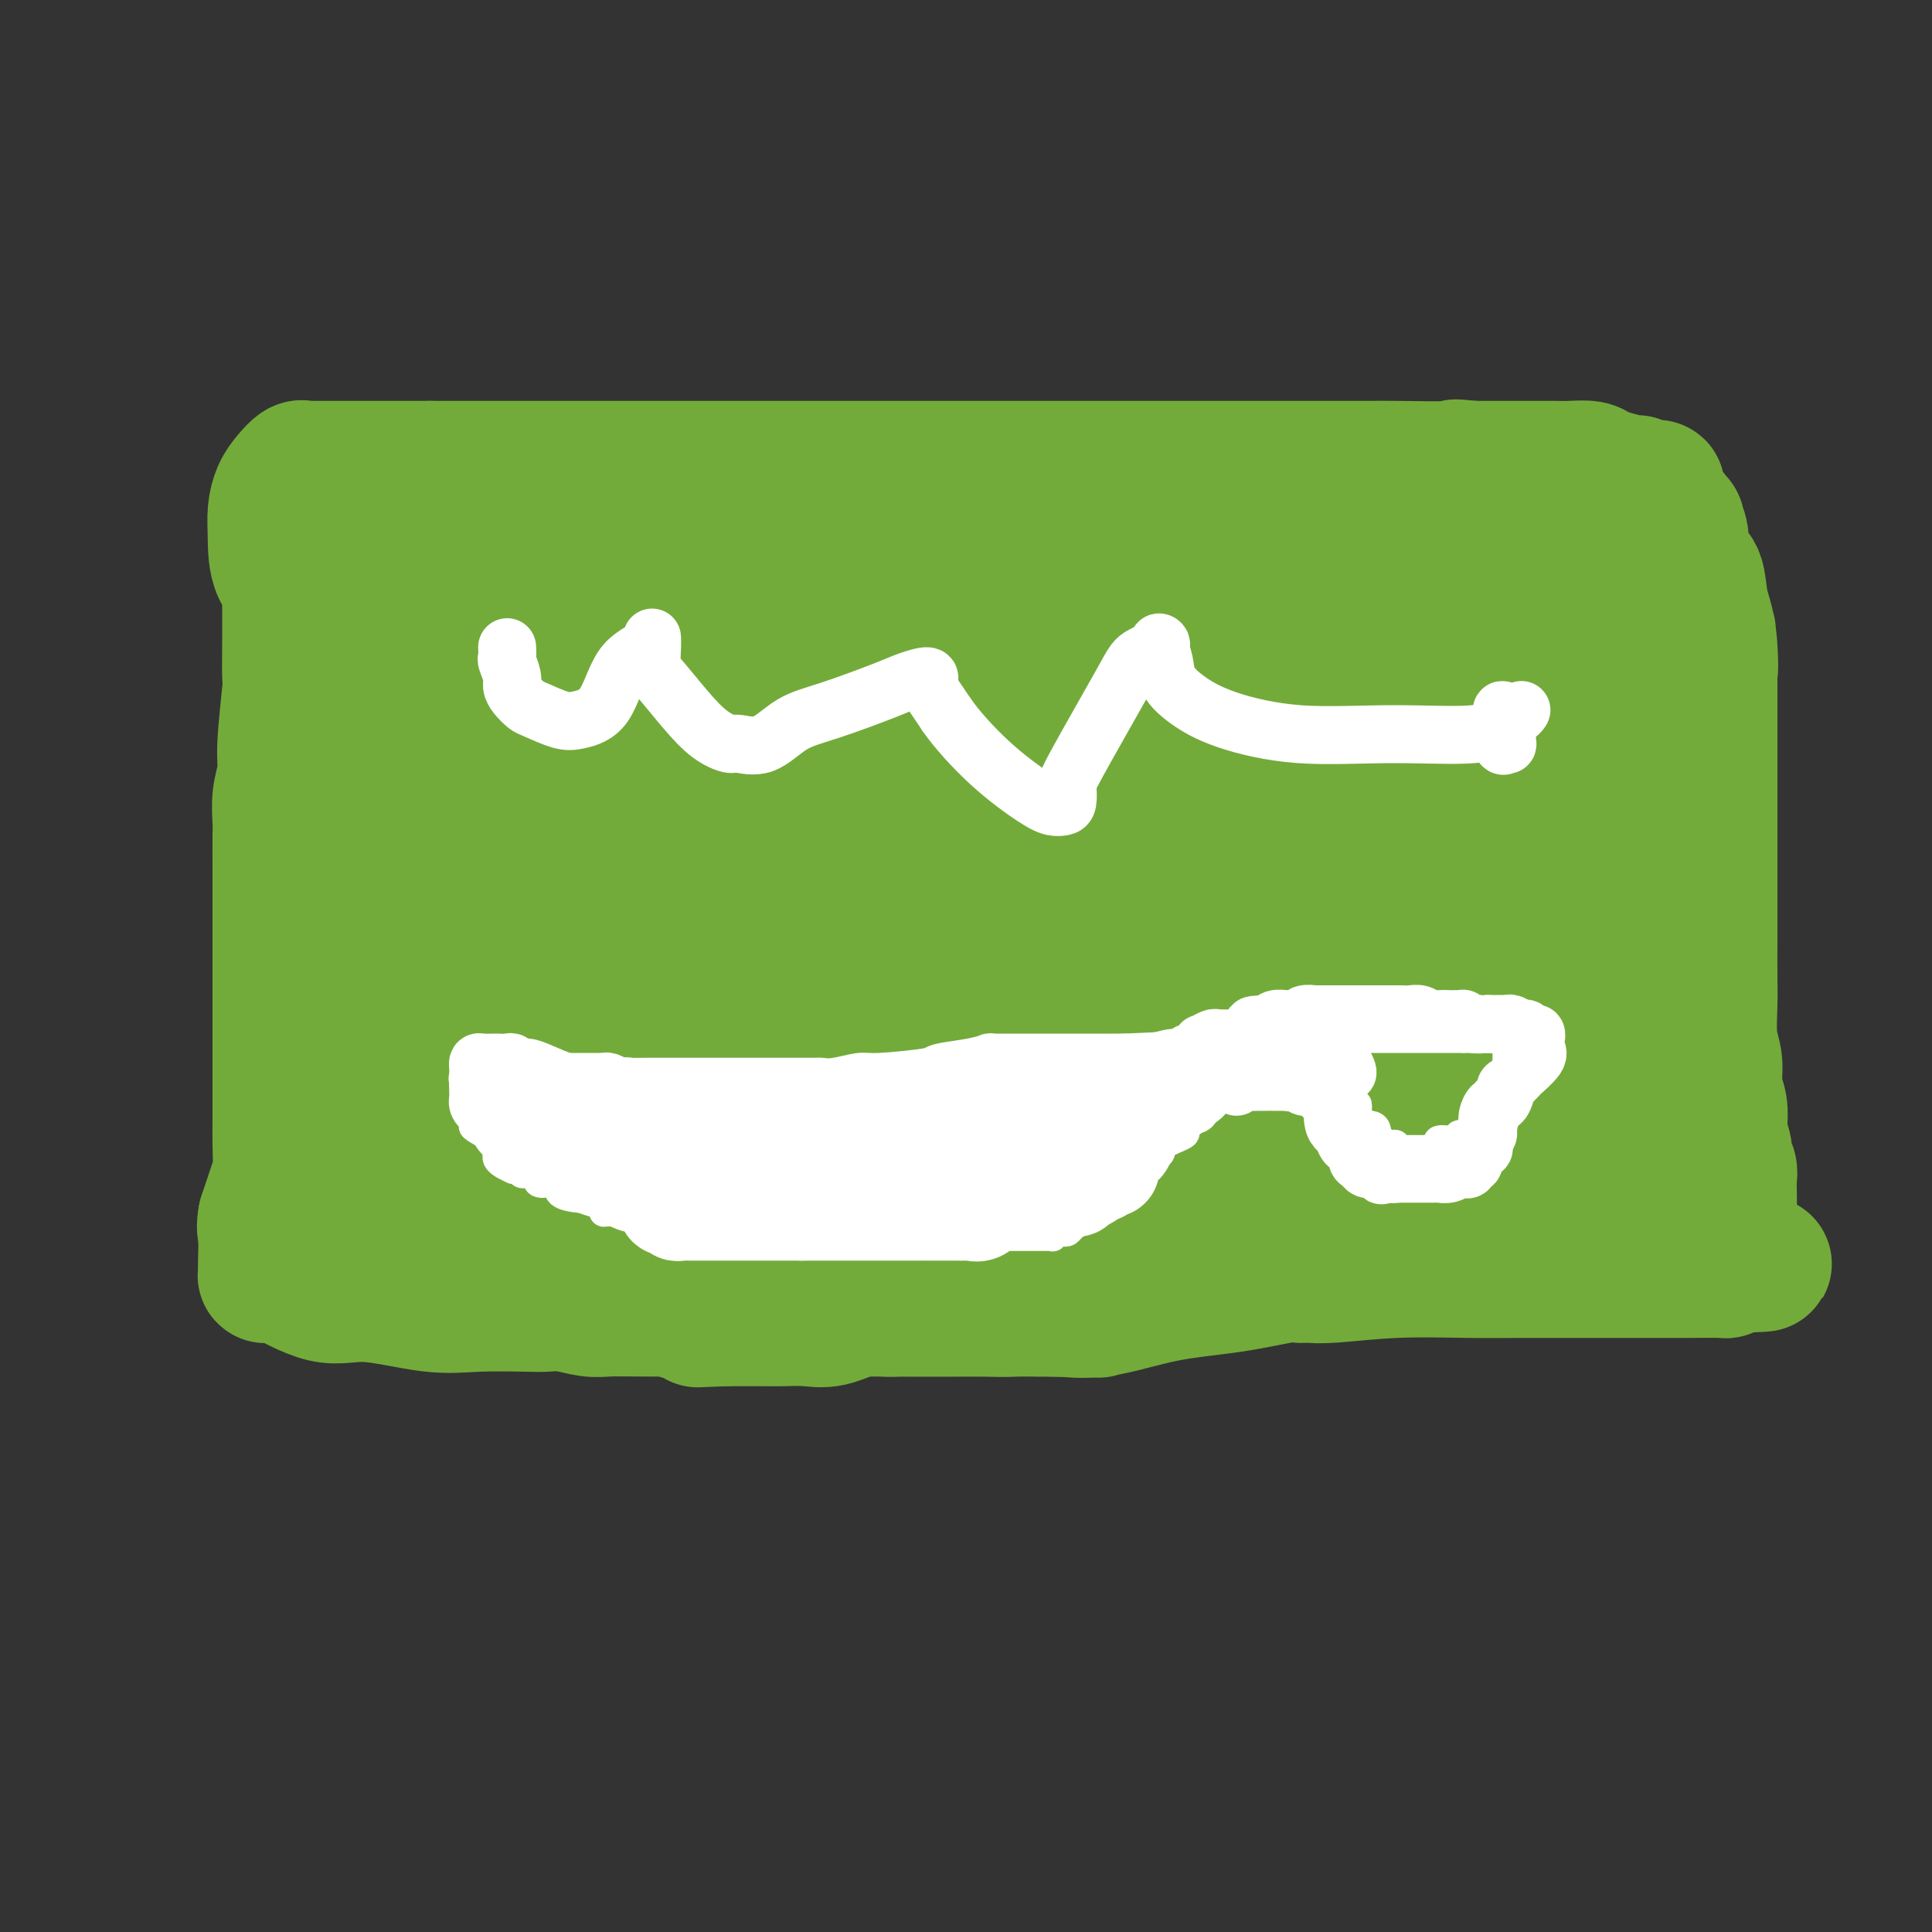 <svg viewBox='0 0 400 400' version='1.1' xmlns='http://www.w3.org/2000/svg' xmlns:xlink='http://www.w3.org/1999/xlink'><rect x="0" y="0" width="400" height="400" fill="#333333" stroke="none"/><g fill='none' stroke='#73AB3A' stroke-width='28' stroke-linecap='round' stroke-linejoin='round'><path d='M61,102c-0.030,0.248 -0.061,0.495 0,1c0.061,0.505 0.212,1.266 0,2c-0.212,0.734 -0.789,1.441 -1,3c-0.211,1.559 -0.055,3.971 0,6c0.055,2.029 0.011,3.676 0,7c-0.011,3.324 0.012,8.324 0,12c-0.012,3.676 -0.060,6.029 0,7c0.060,0.971 0.226,0.561 0,3c-0.226,2.439 -0.845,7.728 -1,11c-0.155,3.272 0.155,4.529 0,6c-0.155,1.471 -0.773,3.157 -1,5c-0.227,1.843 -0.061,3.844 0,5c0.061,1.156 0.016,1.467 0,3c-0.016,1.533 -0.004,4.289 0,6c0.004,1.711 0.001,2.376 0,4c-0.001,1.624 -0.000,4.208 0,6c0.000,1.792 0.000,2.793 0,4c-0.000,1.207 -0.000,2.619 0,5c0.000,2.381 0.000,5.731 0,7c-0.000,1.269 -0.000,0.458 0,2c0.000,1.542 0.000,5.436 0,8c-0.000,2.564 -0.000,3.798 0,5c0.000,1.202 0.001,2.373 0,4c-0.001,1.627 -0.002,3.711 0,5c0.002,1.289 0.009,1.785 0,3c-0.009,1.215 -0.033,3.150 0,5c0.033,1.850 0.124,3.613 0,5c-0.124,1.387 -0.464,2.396 -1,4c-0.536,1.604 -1.268,3.802 -2,6'/><path d='M55,252c-0.464,2.178 -0.125,2.622 0,4c0.125,1.378 0.036,3.690 0,5c-0.036,1.310 -0.020,1.619 0,2c0.020,0.381 0.045,0.835 0,1c-0.045,0.165 -0.159,0.040 0,0c0.159,-0.040 0.592,0.005 1,0c0.408,-0.005 0.790,-0.060 1,0c0.210,0.060 0.248,0.234 0,0c-0.248,-0.234 -0.781,-0.875 1,0c1.781,0.875 5.877,3.268 9,4c3.123,0.732 5.272,-0.196 9,0c3.728,0.196 9.034,1.516 13,2c3.966,0.484 6.591,0.134 10,0c3.409,-0.134 7.601,-0.050 10,0c2.399,0.050 3.004,0.066 4,0c0.996,-0.066 2.382,-0.214 4,0c1.618,0.214 3.468,0.789 5,1c1.532,0.211 2.746,0.056 4,0c1.254,-0.056 2.549,-0.015 8,0c5.451,0.015 15.057,0.004 22,0c6.943,-0.004 11.222,-0.001 16,0c4.778,0.001 10.054,0.000 16,0c5.946,-0.000 12.562,-0.000 17,0c4.438,0.000 6.696,0.000 8,0c1.304,-0.000 1.652,-0.000 2,0'/><path d='M215,271c23.374,0.461 7.810,0.114 2,0c-5.810,-0.114 -1.865,0.006 0,0c1.865,-0.006 1.652,-0.139 3,0c1.348,0.139 4.259,0.549 8,0c3.741,-0.549 8.312,-2.056 13,-3c4.688,-0.944 9.492,-1.325 14,-2c4.508,-0.675 8.720,-1.644 11,-2c2.280,-0.356 2.630,-0.099 3,0c0.370,0.099 0.762,0.041 1,0c0.238,-0.041 0.322,-0.063 1,0c0.678,0.063 1.951,0.213 5,0c3.049,-0.213 7.875,-0.789 13,-1c5.125,-0.211 10.550,-0.056 15,0c4.450,0.056 7.926,0.015 11,0c3.074,-0.015 5.747,-0.004 8,0c2.253,0.004 4.087,0.001 5,0c0.913,-0.001 0.906,-0.000 1,0c0.094,0.000 0.289,-0.000 1,0c0.711,0.000 1.937,0.001 3,0c1.063,-0.001 1.962,-0.003 5,0c3.038,0.003 8.216,0.011 12,0c3.784,-0.011 6.172,-0.041 7,0c0.828,0.041 0.094,0.155 0,0c-0.094,-0.155 0.453,-0.577 1,-1'/><path d='M358,262c14.232,-0.391 3.814,-0.368 0,-1c-3.814,-0.632 -1.022,-1.920 0,-3c1.022,-1.080 0.273,-1.952 0,-3c-0.273,-1.048 -0.072,-2.273 0,-4c0.072,-1.727 0.015,-3.958 0,-5c-0.015,-1.042 0.011,-0.897 0,-1c-0.011,-0.103 -0.059,-0.454 0,-1c0.059,-0.546 0.226,-1.285 0,-2c-0.226,-0.715 -0.844,-1.405 -1,-2c-0.156,-0.595 0.150,-1.095 0,-2c-0.150,-0.905 -0.757,-2.216 -1,-3c-0.243,-0.784 -0.121,-1.042 0,-2c0.121,-0.958 0.243,-2.615 0,-4c-0.243,-1.385 -0.850,-2.498 -1,-4c-0.150,-1.502 0.156,-3.392 0,-5c-0.156,-1.608 -0.774,-2.934 -1,-5c-0.226,-2.066 -0.061,-4.871 0,-7c0.061,-2.129 0.016,-3.583 0,-6c-0.016,-2.417 -0.004,-5.796 0,-8c0.004,-2.204 0.001,-3.231 0,-5c-0.001,-1.769 -0.000,-4.278 0,-6c0.000,-1.722 0.000,-2.655 0,-5c-0.000,-2.345 -0.000,-6.101 0,-8c0.000,-1.899 0.000,-1.943 0,-3c-0.000,-1.057 -0.000,-3.129 0,-5c0.000,-1.871 0.000,-3.540 0,-5c-0.000,-1.460 -0.000,-2.711 0,-4c0.000,-1.289 0.000,-2.616 0,-4c-0.000,-1.384 -0.000,-2.824 0,-4c0.000,-1.176 0.000,-2.088 0,-3'/><path d='M354,142c-0.631,-19.600 -0.209,-8.601 0,-5c0.209,3.601 0.206,-0.196 0,-3c-0.206,-2.804 -0.614,-4.614 -1,-6c-0.386,-1.386 -0.748,-2.349 -1,-4c-0.252,-1.651 -0.392,-3.992 -1,-5c-0.608,-1.008 -1.684,-0.685 -2,-1c-0.316,-0.315 0.128,-1.268 0,-2c-0.128,-0.732 -0.829,-1.243 -1,-2c-0.171,-0.757 0.189,-1.761 0,-3c-0.189,-1.239 -0.926,-2.714 -1,-3c-0.074,-0.286 0.517,0.617 0,0c-0.517,-0.617 -2.141,-2.754 -3,-4c-0.859,-1.246 -0.951,-1.602 -1,-2c-0.049,-0.398 -0.054,-0.838 0,-1c0.054,-0.162 0.169,-0.048 0,0c-0.169,0.048 -0.620,0.028 -1,0c-0.380,-0.028 -0.689,-0.063 -1,0c-0.311,0.063 -0.626,0.224 -1,0c-0.374,-0.224 -0.808,-0.834 -1,-1c-0.192,-0.166 -0.141,0.113 -1,0c-0.859,-0.113 -2.629,-0.619 -4,-1c-1.371,-0.381 -2.344,-0.638 -3,-1c-0.656,-0.362 -0.996,-0.829 -2,-1c-1.004,-0.171 -2.672,-0.046 -4,0c-1.328,0.046 -2.317,0.012 -3,0c-0.683,-0.012 -1.059,-0.003 -2,0c-0.941,0.003 -2.446,0.001 -4,0c-1.554,-0.001 -3.158,-0.000 -5,0c-1.842,0.000 -3.921,0.000 -6,0'/><path d='M305,97c-6.117,-0.619 -2.410,-0.166 -4,0c-1.590,0.166 -8.476,0.044 -12,0c-3.524,-0.044 -3.687,-0.012 -5,0c-1.313,0.012 -3.775,0.003 -6,0c-2.225,-0.003 -4.214,-0.001 -6,0c-1.786,0.001 -3.371,0.000 -6,0c-2.629,-0.000 -6.302,-0.000 -9,0c-2.698,0.000 -4.420,0.000 -7,0c-2.580,-0.000 -6.020,-0.000 -9,0c-2.980,0.000 -5.502,0.000 -8,0c-2.498,-0.000 -4.972,-0.000 -8,0c-3.028,0.000 -6.610,0.000 -10,0c-3.390,-0.000 -6.590,-0.000 -10,0c-3.410,0.000 -7.032,0.000 -10,0c-2.968,-0.000 -5.282,-0.000 -8,0c-2.718,0.000 -5.840,0.000 -9,0c-3.160,-0.000 -6.357,-0.000 -9,0c-2.643,0.000 -4.733,0.000 -8,0c-3.267,-0.000 -7.711,-0.000 -11,0c-3.289,0.000 -5.422,0.000 -8,0c-2.578,-0.000 -5.602,-0.000 -9,0c-3.398,0.000 -7.169,0.000 -10,0c-2.831,-0.000 -4.720,-0.000 -7,0c-2.280,0.000 -4.950,0.000 -7,0c-2.050,0.000 -3.481,-0.000 -5,0c-1.519,0.000 -3.127,0.000 -4,0c-0.873,0.000 -1.010,-0.000 -2,0c-0.990,0.000 -2.832,0.000 -4,0c-1.168,0.000 -1.661,-0.000 -2,0c-0.339,0.000 -0.526,0.000 -1,0c-0.474,-0.000 -1.237,0.000 -2,0'/><path d='M89,97c-34.003,-0.000 -11.012,-0.000 -4,0c7.012,0.000 -1.956,0.000 -6,0c-4.044,-0.000 -3.163,-0.000 -4,0c-0.837,0.000 -3.390,0.000 -5,0c-1.610,-0.000 -2.276,-0.002 -3,0c-0.724,0.002 -1.506,0.006 -2,0c-0.494,-0.006 -0.699,-0.022 -1,0c-0.301,0.022 -0.697,0.080 -1,0c-0.303,-0.080 -0.512,-0.300 -1,0c-0.488,0.300 -1.255,1.118 -2,2c-0.745,0.882 -1.468,1.826 -2,3c-0.532,1.174 -0.873,2.577 -1,4c-0.127,1.423 -0.038,2.868 0,5c0.038,2.132 0.027,4.953 1,7c0.973,2.047 2.929,3.319 5,4c2.071,0.681 4.257,0.769 6,1c1.743,0.231 3.043,0.604 4,1c0.957,0.396 1.570,0.813 3,1c1.430,0.187 3.675,0.142 5,0c1.325,-0.142 1.730,-0.382 3,-1c1.270,-0.618 3.407,-1.613 5,-3c1.593,-1.387 2.644,-3.165 4,-5c1.356,-1.835 3.017,-3.726 4,-5c0.983,-1.274 1.288,-1.930 2,-3c0.712,-1.070 1.830,-2.555 2,-3c0.170,-0.445 -0.608,0.149 -2,0c-1.392,-0.149 -3.398,-1.043 -5,0c-1.602,1.043 -2.801,4.021 -4,7'/><path d='M90,112c-2.087,3.149 -5.305,7.523 -7,11c-1.695,3.477 -1.866,6.058 -3,8c-1.134,1.942 -3.231,3.246 -4,5c-0.769,1.754 -0.209,3.960 0,5c0.209,1.040 0.066,0.916 0,1c-0.066,0.084 -0.054,0.377 0,1c0.054,0.623 0.149,1.577 3,1c2.851,-0.577 8.459,-2.686 14,-5c5.541,-2.314 11.014,-4.833 16,-7c4.986,-2.167 9.484,-3.983 13,-6c3.516,-2.017 6.049,-4.236 7,-5c0.951,-0.764 0.320,-0.072 0,0c-0.320,0.072 -0.330,-0.476 0,-1c0.330,-0.524 1.000,-1.025 0,-1c-1.000,0.025 -3.669,0.577 -6,2c-2.331,1.423 -4.324,3.719 -9,10c-4.676,6.281 -12.036,16.549 -17,24c-4.964,7.451 -7.534,12.087 -9,15c-1.466,2.913 -1.830,4.102 -2,5c-0.170,0.898 -0.146,1.503 0,1c0.146,-0.503 0.414,-2.114 3,-5c2.586,-2.886 7.491,-7.047 13,-11c5.509,-3.953 11.621,-7.699 18,-11c6.379,-3.301 13.025,-6.158 17,-8c3.975,-1.842 5.279,-2.669 6,-3c0.721,-0.331 0.861,-0.165 1,0'/><path d='M144,138c5.596,-3.054 -1.415,0.310 -6,3c-4.585,2.690 -6.746,4.705 -9,8c-2.254,3.295 -4.603,7.871 -7,13c-2.397,5.129 -4.842,10.811 -6,14c-1.158,3.189 -1.028,3.884 -1,6c0.028,2.116 -0.046,5.653 0,7c0.046,1.347 0.211,0.504 1,0c0.789,-0.504 2.202,-0.669 5,-4c2.798,-3.331 6.982,-9.827 14,-20c7.018,-10.173 16.871,-24.022 21,-31c4.129,-6.978 2.534,-7.084 2,-7c-0.534,0.084 -0.006,0.359 -1,3c-0.994,2.641 -3.510,7.647 -7,12c-3.490,4.353 -7.953,8.054 -12,12c-4.047,3.946 -7.677,8.136 -9,11c-1.323,2.864 -0.340,4.402 -1,6c-0.660,1.598 -2.964,3.255 -1,0c1.964,-3.255 8.196,-11.422 16,-18c7.804,-6.578 17.179,-11.566 27,-17c9.821,-5.434 20.086,-11.313 26,-14c5.914,-2.687 7.477,-2.181 8,-2c0.523,0.181 0.006,0.038 -1,1c-1.006,0.962 -2.502,3.028 -4,5c-1.498,1.972 -3.000,3.849 -6,8c-3.000,4.151 -7.500,10.575 -12,17'/><path d='M181,151c-6.092,8.568 -9.822,14.489 -13,19c-3.178,4.511 -5.802,7.612 -7,10c-1.198,2.388 -0.969,4.063 -1,3c-0.031,-1.063 -0.324,-4.864 0,-7c0.324,-2.136 1.263,-2.606 4,-12c2.737,-9.394 7.273,-27.712 10,-37c2.727,-9.288 3.645,-9.547 4,-10c0.355,-0.453 0.148,-1.100 0,-1c-0.148,0.100 -0.236,0.948 0,2c0.236,1.052 0.795,2.308 1,3c0.205,0.692 0.054,0.819 0,3c-0.054,2.181 -0.012,6.417 0,10c0.012,3.583 -0.007,6.515 0,9c0.007,2.485 0.039,4.524 0,7c-0.039,2.476 -0.149,5.388 -1,8c-0.851,2.612 -2.443,4.925 -3,6c-0.557,1.075 -0.081,0.912 0,1c0.081,0.088 -0.235,0.426 0,-2c0.235,-2.426 1.020,-7.617 4,-13c2.980,-5.383 8.156,-10.960 11,-16c2.844,-5.040 3.356,-9.544 4,-12c0.644,-2.456 1.420,-2.864 1,-3c-0.420,-0.136 -2.038,-0.001 -3,0c-0.962,0.001 -1.270,-0.132 -5,2c-3.730,2.132 -10.881,6.528 -16,11c-5.119,4.472 -8.206,9.019 -16,15c-7.794,5.981 -20.295,13.397 -28,16c-7.705,2.603 -10.613,0.393 -13,0c-2.387,-0.393 -4.253,1.031 -6,-1c-1.747,-2.031 -3.373,-7.515 -5,-13'/><path d='M103,149c-0.777,-6.775 -0.219,-17.212 0,-22c0.219,-4.788 0.100,-3.927 0,-4c-0.100,-0.073 -0.182,-1.081 0,-2c0.182,-0.919 0.629,-1.749 1,-2c0.371,-0.251 0.666,0.076 1,0c0.334,-0.076 0.708,-0.556 1,-1c0.292,-0.444 0.502,-0.851 0,-1c-0.502,-0.149 -1.715,-0.041 1,0c2.715,0.041 9.359,0.015 14,0c4.641,-0.015 7.280,-0.018 11,0c3.720,0.018 8.520,0.057 12,0c3.480,-0.057 5.638,-0.212 8,0c2.362,0.212 4.928,0.789 7,1c2.072,0.211 3.650,0.057 5,0c1.350,-0.057 2.473,-0.015 4,0c1.527,0.015 3.457,0.004 6,0c2.543,-0.004 5.700,-0.001 9,0c3.300,0.001 6.742,-0.000 10,0c3.258,0.000 6.333,0.001 11,0c4.667,-0.001 10.927,-0.005 15,0c4.073,0.005 5.957,0.017 8,0c2.043,-0.017 4.243,-0.065 6,0c1.757,0.065 3.072,0.242 4,0c0.928,-0.242 1.471,-0.902 2,-1c0.529,-0.098 1.045,0.366 2,0c0.955,-0.366 2.350,-1.562 4,-2c1.650,-0.438 3.556,-0.117 7,0c3.444,0.117 8.427,0.032 13,0c4.573,-0.032 8.735,-0.009 12,0c3.265,0.009 5.632,0.005 8,0'/><path d='M285,115c28.423,-0.309 9.981,-0.083 4,0c-5.981,0.083 0.501,0.022 3,0c2.499,-0.022 1.017,-0.006 2,0c0.983,0.006 4.433,0.002 7,0c2.567,-0.002 4.251,-0.000 6,0c1.749,0.000 3.564,0.000 5,0c1.436,-0.000 2.493,-0.000 3,0c0.507,0.000 0.464,0.000 1,0c0.536,-0.000 1.652,0.000 2,0c0.348,-0.000 -0.071,-0.000 0,0c0.071,0.000 0.634,0.000 1,0c0.366,-0.000 0.536,-0.000 2,0c1.464,0.000 4.223,0.001 6,0c1.777,-0.001 2.574,-0.005 3,0c0.426,0.005 0.482,0.017 1,0c0.518,-0.017 1.498,-0.063 2,0c0.502,0.063 0.526,0.237 1,0c0.474,-0.237 1.399,-0.883 2,1c0.601,1.883 0.879,6.295 2,11c1.121,4.705 3.085,9.704 4,13c0.915,3.296 0.781,4.889 1,7c0.219,2.111 0.791,4.740 1,6c0.209,1.260 0.056,1.151 0,1c-0.056,-0.151 -0.015,-0.344 0,0c0.015,0.344 0.004,1.225 0,2c-0.004,0.775 -0.001,1.445 0,3c0.001,1.555 0.000,3.996 0,6c-0.000,2.004 -0.000,3.573 0,5c0.000,1.427 0.000,2.714 0,4'/><path d='M344,174c-0.000,3.501 -0.000,1.753 0,2c0.000,0.247 0.000,2.491 0,4c-0.000,1.509 -0.000,2.285 0,3c0.000,0.715 0.000,1.368 0,2c-0.000,0.632 -0.000,1.241 0,2c0.000,0.759 0.000,1.666 0,3c-0.000,1.334 -0.000,3.096 0,6c0.000,2.904 0.000,6.952 0,9c-0.000,2.048 -0.000,2.098 0,3c0.000,0.902 0.000,2.658 0,4c-0.000,1.342 -0.000,2.271 0,3c0.000,0.729 0.000,1.258 0,2c-0.000,0.742 -0.000,1.698 0,2c0.000,0.302 0.001,-0.048 0,0c-0.001,0.048 -0.003,0.496 0,1c0.003,0.504 0.012,1.065 0,2c-0.012,0.935 -0.045,2.244 0,3c0.045,0.756 0.167,0.960 0,4c-0.167,3.040 -0.625,8.917 -1,12c-0.375,3.083 -0.667,3.374 -1,4c-0.333,0.626 -0.706,1.588 -1,2c-0.294,0.412 -0.509,0.274 -1,1c-0.491,0.726 -1.258,2.317 -2,3c-0.742,0.683 -1.459,0.460 -2,1c-0.541,0.540 -0.908,1.844 -2,3c-1.092,1.156 -2.911,2.166 -4,3c-1.089,0.834 -1.447,1.494 -3,2c-1.553,0.506 -4.301,0.859 -6,1c-1.699,0.141 -2.350,0.071 -3,0'/><path d='M318,261c-1.770,0.464 -0.196,0.122 -2,0c-1.804,-0.122 -6.986,-0.026 -11,0c-4.014,0.026 -6.858,-0.017 -10,0c-3.142,0.017 -6.580,0.096 -10,0c-3.420,-0.096 -6.820,-0.367 -10,0c-3.180,0.367 -6.138,1.373 -9,2c-2.862,0.627 -5.627,0.875 -7,1c-1.373,0.125 -1.353,0.129 -3,0c-1.647,-0.129 -4.962,-0.389 -7,0c-2.038,0.389 -2.799,1.429 -4,2c-1.201,0.571 -2.842,0.674 -5,1c-2.158,0.326 -4.832,0.875 -6,1c-1.168,0.125 -0.828,-0.173 -2,0c-1.172,0.173 -3.854,0.817 -5,1c-1.146,0.183 -0.756,-0.095 -2,0c-1.244,0.095 -4.120,0.561 -7,1c-2.880,0.439 -5.762,0.850 -8,1c-2.238,0.150 -3.831,0.040 -6,0c-2.169,-0.040 -4.915,-0.010 -7,0c-2.085,0.010 -3.511,0.001 -5,0c-1.489,-0.001 -3.041,0.007 -4,0c-0.959,-0.007 -1.326,-0.030 -2,0c-0.674,0.030 -1.657,0.113 -3,0c-1.343,-0.113 -3.048,-0.423 -5,0c-1.952,0.423 -4.151,1.577 -6,2c-1.849,0.423 -3.348,0.113 -5,0c-1.652,-0.113 -3.456,-0.030 -5,0c-1.544,0.030 -2.826,0.008 -4,0c-1.174,-0.008 -2.239,-0.002 -3,0c-0.761,0.002 -1.217,0.001 -2,0c-0.783,-0.001 -1.891,-0.000 -3,0'/><path d='M150,273c-9.670,0.361 -3.845,0.265 -3,0c0.845,-0.265 -3.290,-0.698 -5,-1c-1.710,-0.302 -0.996,-0.472 -4,-1c-3.004,-0.528 -9.725,-1.412 -14,-2c-4.275,-0.588 -6.104,-0.880 -8,-1c-1.896,-0.120 -3.858,-0.070 -5,0c-1.142,0.070 -1.465,0.159 -2,0c-0.535,-0.159 -1.281,-0.565 -2,-1c-0.719,-0.435 -1.409,-0.900 -2,-1c-0.591,-0.100 -1.083,0.166 -2,0c-0.917,-0.166 -2.260,-0.762 -3,-1c-0.740,-0.238 -0.877,-0.116 -1,0c-0.123,0.116 -0.232,0.227 -1,0c-0.768,-0.227 -2.194,-0.794 -3,-1c-0.806,-0.206 -0.993,-0.053 -1,0c-0.007,0.053 0.166,0.005 0,0c-0.166,-0.005 -0.671,0.034 -1,0c-0.329,-0.034 -0.481,-0.142 -1,-1c-0.519,-0.858 -1.406,-2.468 -2,-3c-0.594,-0.532 -0.894,0.013 -1,0c-0.106,-0.013 -0.017,-0.585 0,-1c0.017,-0.415 -0.038,-0.671 0,-1c0.038,-0.329 0.168,-0.729 0,-1c-0.168,-0.271 -0.633,-0.413 -1,-1c-0.367,-0.587 -0.637,-1.620 -1,-3c-0.363,-1.380 -0.818,-3.109 -1,-5c-0.182,-1.891 -0.091,-3.946 0,-6'/><path d='M86,242c-1.397,-4.102 -1.889,-3.858 -2,-5c-0.111,-1.142 0.159,-3.672 0,-5c-0.159,-1.328 -0.746,-1.456 -1,-2c-0.254,-0.544 -0.173,-1.504 0,-2c0.173,-0.496 0.438,-0.526 0,-1c-0.438,-0.474 -1.580,-1.390 -2,-2c-0.420,-0.610 -0.117,-0.914 0,-1c0.117,-0.086 0.048,0.047 0,0c-0.048,-0.047 -0.076,-0.275 0,-2c0.076,-1.725 0.257,-4.947 0,-7c-0.257,-2.053 -0.951,-2.936 -1,-5c-0.049,-2.064 0.547,-5.309 0,-8c-0.547,-2.691 -2.237,-4.827 -3,-7c-0.763,-2.173 -0.600,-4.381 -1,-7c-0.400,-2.619 -1.364,-5.647 -2,-8c-0.636,-2.353 -0.945,-4.031 -1,-6c-0.055,-1.969 0.143,-4.229 0,-6c-0.143,-1.771 -0.627,-3.052 -1,-5c-0.373,-1.948 -0.636,-4.564 -1,-7c-0.364,-2.436 -0.829,-4.694 -1,-6c-0.171,-1.306 -0.046,-1.660 0,-3c0.046,-1.340 0.015,-3.666 0,-5c-0.015,-1.334 -0.014,-1.677 0,-2c0.014,-0.323 0.042,-0.628 0,-1c-0.042,-0.372 -0.152,-0.812 0,-1c0.152,-0.188 0.567,-0.122 1,0c0.433,0.122 0.886,0.302 1,1c0.114,0.698 -0.110,1.914 0,4c0.110,2.086 0.555,5.043 1,8'/><path d='M73,151c0.626,2.948 0.689,4.319 1,7c0.311,2.681 0.868,6.673 1,10c0.132,3.327 -0.161,5.991 0,8c0.161,2.009 0.775,3.364 1,5c0.225,1.636 0.061,3.554 0,5c-0.061,1.446 -0.017,2.418 0,5c0.017,2.582 0.008,6.772 0,9c-0.008,2.228 -0.016,2.494 0,5c0.016,2.506 0.057,7.251 0,11c-0.057,3.749 -0.211,6.500 0,9c0.211,2.500 0.788,4.749 1,6c0.212,1.251 0.059,1.504 0,2c-0.059,0.496 -0.022,1.235 0,2c0.022,0.765 0.031,1.556 0,3c-0.031,1.444 -0.100,3.541 0,5c0.100,1.459 0.370,2.278 1,3c0.630,0.722 1.619,1.346 2,2c0.381,0.654 0.154,1.338 0,2c-0.154,0.662 -0.234,1.302 0,2c0.234,0.698 0.783,1.455 1,2c0.217,0.545 0.104,0.878 0,1c-0.104,0.122 -0.197,0.033 0,0c0.197,-0.033 0.684,-0.009 1,0c0.316,0.009 0.463,0.002 1,0c0.537,-0.002 1.466,-0.001 2,0c0.534,0.001 0.674,0.000 1,0c0.326,-0.000 0.839,-0.000 2,0c1.161,0.000 2.971,0.000 5,0c2.029,-0.000 4.277,-0.000 6,0c1.723,0.000 2.921,0.000 4,0c1.079,-0.000 2.040,-0.000 3,0'/><path d='M106,255c4.801,0.052 4.302,0.183 5,0c0.698,-0.183 2.591,-0.680 5,-1c2.409,-0.320 5.332,-0.464 9,-1c3.668,-0.536 8.079,-1.464 12,-2c3.921,-0.536 7.351,-0.680 9,-1c1.649,-0.320 1.517,-0.817 2,-1c0.483,-0.183 1.583,-0.052 3,0c1.417,0.052 3.152,0.026 4,0c0.848,-0.026 0.810,-0.053 2,0c1.190,0.053 3.610,0.186 6,0c2.390,-0.186 4.751,-0.691 8,-1c3.249,-0.309 7.384,-0.421 11,-1c3.616,-0.579 6.711,-1.626 10,-2c3.289,-0.374 6.773,-0.076 9,0c2.227,0.076 3.198,-0.071 5,0c1.802,0.071 4.435,0.360 7,0c2.565,-0.360 5.064,-1.367 10,-2c4.936,-0.633 12.310,-0.891 18,-1c5.690,-0.109 9.695,-0.071 13,0c3.305,0.071 5.911,0.173 9,0c3.089,-0.173 6.660,-0.621 9,-1c2.340,-0.379 3.448,-0.690 5,-1c1.552,-0.310 3.548,-0.618 5,-1c1.452,-0.382 2.359,-0.837 3,-1c0.641,-0.163 1.015,-0.033 2,0c0.985,0.033 2.581,-0.030 4,0c1.419,0.030 2.662,0.152 4,0c1.338,-0.152 2.771,-0.577 4,-1c1.229,-0.423 2.254,-0.845 3,-1c0.746,-0.155 1.213,-0.044 2,0c0.787,0.044 1.893,0.022 3,0'/><path d='M307,236c31.892,-2.939 11.123,-0.788 4,0c-7.123,0.788 -0.599,0.211 2,0c2.599,-0.211 1.275,-0.057 1,0c-0.275,0.057 0.500,0.016 1,0c0.500,-0.016 0.724,-0.006 1,0c0.276,0.006 0.602,0.008 1,0c0.398,-0.008 0.867,-0.025 1,0c0.133,0.025 -0.069,0.092 0,0c0.069,-0.092 0.411,-0.343 1,-1c0.589,-0.657 1.426,-1.721 2,-3c0.574,-1.279 0.886,-2.774 1,-4c0.114,-1.226 0.032,-2.183 0,-4c-0.032,-1.817 -0.012,-4.493 0,-7c0.012,-2.507 0.018,-4.846 0,-7c-0.018,-2.154 -0.060,-4.123 0,-6c0.060,-1.877 0.223,-3.661 0,-5c-0.223,-1.339 -0.830,-2.234 -1,-3c-0.170,-0.766 0.098,-1.403 0,-3c-0.098,-1.597 -0.562,-4.154 -1,-6c-0.438,-1.846 -0.849,-2.981 -1,-4c-0.151,-1.019 -0.043,-1.921 0,-3c0.043,-1.079 0.019,-2.336 0,-4c-0.019,-1.664 -0.034,-3.736 0,-5c0.034,-1.264 0.117,-1.719 0,-3c-0.117,-1.281 -0.435,-3.387 0,-5c0.435,-1.613 1.622,-2.731 2,-4c0.378,-1.269 -0.052,-2.688 0,-5c0.052,-2.312 0.586,-5.518 1,-8c0.414,-2.482 0.707,-4.241 1,-6'/><path d='M323,140c0.902,-4.339 1.158,-3.687 1,-4c-0.158,-0.313 -0.731,-1.590 -1,-2c-0.269,-0.410 -0.236,0.048 -1,0c-0.764,-0.048 -2.325,-0.600 -3,-1c-0.675,-0.400 -0.463,-0.647 -1,-1c-0.537,-0.353 -1.821,-0.813 -3,-1c-1.179,-0.187 -2.251,-0.103 -3,0c-0.749,0.103 -1.174,0.223 -2,0c-0.826,-0.223 -2.055,-0.788 -3,-1c-0.945,-0.212 -1.608,-0.069 -2,0c-0.392,0.069 -0.512,0.065 -1,0c-0.488,-0.065 -1.344,-0.190 -2,0c-0.656,0.190 -1.112,0.695 -2,1c-0.888,0.305 -2.208,0.412 -3,1c-0.792,0.588 -1.057,1.659 -3,2c-1.943,0.341 -5.564,-0.049 -8,0c-2.436,0.049 -3.687,0.535 -6,1c-2.313,0.465 -5.687,0.909 -9,1c-3.313,0.091 -6.566,-0.172 -9,0c-2.434,0.172 -4.048,0.778 -6,1c-1.952,0.222 -4.240,0.059 -6,0c-1.760,-0.059 -2.991,-0.013 -5,0c-2.009,0.013 -4.796,-0.008 -9,0c-4.204,0.008 -9.825,0.046 -13,0c-3.175,-0.046 -3.902,-0.177 -6,0c-2.098,0.177 -5.565,0.663 -8,1c-2.435,0.337 -3.839,0.525 -5,1c-1.161,0.475 -2.081,1.238 -3,2'/><path d='M201,141c-3.232,0.619 -3.311,0.165 -4,0c-0.689,-0.165 -1.986,-0.043 -3,0c-1.014,0.043 -1.744,0.005 -3,0c-1.256,-0.005 -3.037,0.023 -4,0c-0.963,-0.023 -1.108,-0.095 -2,0c-0.892,0.095 -2.532,0.358 -4,1c-1.468,0.642 -2.764,1.662 -4,2c-1.236,0.338 -2.412,-0.006 -4,0c-1.588,0.006 -3.586,0.363 -5,1c-1.414,0.637 -2.242,1.553 -3,2c-0.758,0.447 -1.445,0.423 -2,1c-0.555,0.577 -0.977,1.755 -2,2c-1.023,0.245 -2.646,-0.444 -4,0c-1.354,0.444 -2.438,2.019 -4,3c-1.562,0.981 -3.600,1.366 -5,2c-1.400,0.634 -2.160,1.516 -3,2c-0.840,0.484 -1.760,0.568 -3,1c-1.240,0.432 -2.801,1.211 -4,2c-1.199,0.789 -2.036,1.589 -3,2c-0.964,0.411 -2.057,0.435 -3,1c-0.943,0.565 -1.738,1.671 -3,2c-1.262,0.329 -2.990,-0.120 -4,0c-1.010,0.120 -1.300,0.809 -2,1c-0.700,0.191 -1.810,-0.118 -3,0c-1.190,0.118 -2.460,0.662 -3,1c-0.540,0.338 -0.348,0.471 -1,1c-0.652,0.529 -2.147,1.454 -3,2c-0.853,0.546 -1.064,0.713 -1,1c0.064,0.287 0.402,0.693 0,1c-0.402,0.307 -1.543,0.516 -2,1c-0.457,0.484 -0.228,1.242 0,2'/><path d='M110,175c-1.082,1.662 -0.286,1.818 0,2c0.286,0.182 0.062,0.391 0,1c-0.062,0.609 0.039,1.619 0,2c-0.039,0.381 -0.218,0.134 0,0c0.218,-0.134 0.832,-0.156 1,0c0.168,0.156 -0.110,0.489 0,1c0.110,0.511 0.608,1.199 1,2c0.392,0.801 0.678,1.715 1,2c0.322,0.285 0.679,-0.060 1,0c0.321,0.060 0.607,0.526 1,1c0.393,0.474 0.893,0.957 1,1c0.107,0.043 -0.178,-0.352 0,0c0.178,0.352 0.818,1.453 1,2c0.182,0.547 -0.095,0.542 0,1c0.095,0.458 0.562,1.378 1,2c0.438,0.622 0.849,0.944 1,1c0.151,0.056 0.043,-0.154 0,0c-0.043,0.154 -0.022,0.672 0,1c0.022,0.328 0.044,0.464 0,1c-0.044,0.536 -0.155,1.471 0,2c0.155,0.529 0.578,0.654 1,1c0.422,0.346 0.845,0.915 1,1c0.155,0.085 0.041,-0.314 0,0c-0.041,0.314 -0.011,1.341 0,2c0.011,0.659 0.003,0.950 0,1c-0.003,0.050 -0.001,-0.140 0,0c0.001,0.140 0.000,0.612 0,1c-0.000,0.388 -0.000,0.694 0,1'/><path d='M121,204c1.718,4.382 0.512,0.837 0,0c-0.512,-0.837 -0.332,1.034 0,2c0.332,0.966 0.815,1.028 1,1c0.185,-0.028 0.072,-0.147 0,0c-0.072,0.147 -0.104,0.561 0,1c0.104,0.439 0.342,0.902 1,1c0.658,0.098 1.735,-0.170 2,0c0.265,0.170 -0.283,0.778 0,1c0.283,0.222 1.395,0.060 2,0c0.605,-0.060 0.701,-0.016 1,0c0.299,0.016 0.801,0.004 1,0c0.199,-0.004 0.095,-0.001 0,0c-0.095,0.001 -0.180,0.000 0,0c0.180,-0.000 0.626,-0.000 1,0c0.374,0.000 0.677,0.000 1,0c0.323,-0.000 0.667,-0.000 1,0c0.333,0.000 0.653,0.000 1,0c0.347,-0.000 0.719,-0.000 1,0c0.281,0.000 0.471,0.000 1,0c0.529,-0.000 1.398,-0.000 2,0c0.602,0.000 0.938,0.000 1,0c0.062,-0.000 -0.148,-0.000 0,0c0.148,0.000 0.655,0.000 1,0c0.345,-0.000 0.527,-0.000 1,0c0.473,0.000 1.236,0.000 2,0'/><path d='M142,210c2.116,0.000 0.407,0.001 0,0c-0.407,-0.001 0.487,-0.004 1,0c0.513,0.004 0.646,0.015 1,0c0.354,-0.015 0.929,-0.057 1,0c0.071,0.057 -0.364,0.213 0,0c0.364,-0.213 1.526,-0.796 2,-1c0.474,-0.204 0.260,-0.030 1,0c0.740,0.030 2.435,-0.083 4,0c1.565,0.083 3.000,0.362 6,0c3.000,-0.362 7.564,-1.365 11,-2c3.436,-0.635 5.743,-0.903 7,-1c1.257,-0.097 1.464,-0.025 2,0c0.536,0.025 1.399,0.003 2,0c0.601,-0.003 0.938,0.014 1,0c0.062,-0.014 -0.152,-0.059 0,0c0.152,0.059 0.669,0.222 1,0c0.331,-0.222 0.477,-0.830 1,-1c0.523,-0.170 1.422,0.098 2,0c0.578,-0.098 0.834,-0.561 2,-1c1.166,-0.439 3.241,-0.853 4,-1c0.759,-0.147 0.201,-0.028 1,0c0.799,0.028 2.957,-0.034 5,0c2.043,0.034 3.973,0.163 6,0c2.027,-0.163 4.151,-0.618 7,-1c2.849,-0.382 6.425,-0.691 10,-1'/><path d='M220,201c13.377,-1.841 7.819,-1.943 7,-2c-0.819,-0.057 3.102,-0.068 5,0c1.898,0.068 1.774,0.214 2,0c0.226,-0.214 0.800,-0.789 1,-1c0.200,-0.211 0.024,-0.056 1,0c0.976,0.056 3.104,0.015 4,0c0.896,-0.015 0.559,-0.004 3,0c2.441,0.004 7.662,0.001 11,0c3.338,-0.001 4.795,-0.000 6,0c1.205,0.000 2.157,0.000 3,0c0.843,-0.000 1.575,-0.001 2,0c0.425,0.001 0.543,0.004 1,0c0.457,-0.004 1.254,-0.013 2,0c0.746,0.013 1.441,0.050 2,0c0.559,-0.050 0.982,-0.186 2,0c1.018,0.186 2.632,0.695 4,1c1.368,0.305 2.489,0.407 4,1c1.511,0.593 3.411,1.677 5,2c1.589,0.323 2.866,-0.114 4,0c1.134,0.114 2.126,0.779 3,1c0.874,0.221 1.632,-0.002 2,0c0.368,0.002 0.346,0.227 1,0c0.654,-0.227 1.984,-0.907 3,-1c1.016,-0.093 1.719,0.402 2,0c0.281,-0.402 0.141,-1.701 0,-3'/><path d='M300,199c1.332,-2.415 2.161,-6.454 3,-11c0.839,-4.546 1.690,-9.600 2,-15c0.310,-5.400 0.081,-11.145 0,-15c-0.081,-3.855 -0.015,-5.821 0,-7c0.015,-1.179 -0.023,-1.570 0,-2c0.023,-0.430 0.107,-0.900 0,-1c-0.107,-0.100 -0.404,0.169 -1,0c-0.596,-0.169 -1.492,-0.777 -2,-1c-0.508,-0.223 -0.629,-0.060 -1,0c-0.371,0.060 -0.994,0.016 -2,0c-1.006,-0.016 -2.396,-0.004 -3,0c-0.604,0.004 -0.421,0.002 -1,0c-0.579,-0.002 -1.919,-0.003 -3,0c-1.081,0.003 -1.903,0.008 -3,0c-1.097,-0.008 -2.468,-0.031 -4,0c-1.532,0.031 -3.225,0.115 -5,0c-1.775,-0.115 -3.631,-0.430 -6,0c-2.369,0.430 -5.251,1.603 -7,2c-1.749,0.397 -2.366,0.016 -4,1c-1.634,0.984 -4.286,3.331 -6,4c-1.714,0.669 -2.492,-0.341 -4,0c-1.508,0.341 -3.748,2.032 -6,3c-2.252,0.968 -4.518,1.211 -7,2c-2.482,0.789 -5.181,2.122 -8,3c-2.819,0.878 -5.758,1.302 -8,2c-2.242,0.698 -3.786,1.672 -6,3c-2.214,1.328 -5.096,3.011 -7,4c-1.904,0.989 -2.830,1.282 -4,2c-1.170,0.718 -2.585,1.859 -4,3'/><path d='M203,176c-3.715,2.518 -2.502,2.813 -3,3c-0.498,0.187 -2.707,0.266 -4,1c-1.293,0.734 -1.668,2.123 -2,3c-0.332,0.877 -0.619,1.240 -1,2c-0.381,0.760 -0.854,1.915 -1,3c-0.146,1.085 0.035,2.100 0,3c-0.035,0.900 -0.287,1.686 0,2c0.287,0.314 1.113,0.156 2,0c0.887,-0.156 1.835,-0.309 3,0c1.165,0.309 2.547,1.082 4,0c1.453,-1.082 2.978,-4.017 5,-7c2.022,-2.983 4.542,-6.013 6,-10c1.458,-3.987 1.853,-8.932 2,-13c0.147,-4.068 0.044,-7.258 0,-9c-0.044,-1.742 -0.030,-2.035 -1,-2c-0.970,0.035 -2.926,0.398 -3,0c-0.074,-0.398 1.732,-1.559 -1,1c-2.732,2.559 -10.003,8.837 -15,13c-4.997,4.163 -7.720,6.212 -10,9c-2.280,2.788 -4.118,6.317 -6,9c-1.882,2.683 -3.807,4.521 -5,6c-1.193,1.479 -1.652,2.598 -2,3c-0.348,0.402 -0.583,0.086 0,0c0.583,-0.086 1.985,0.059 3,0c1.015,-0.059 1.642,-0.320 2,0c0.358,0.320 0.447,1.221 2,0c1.553,-1.221 4.571,-4.564 9,-8c4.429,-3.436 10.269,-6.963 14,-11c3.731,-4.037 5.352,-8.582 6,-11c0.648,-2.418 0.324,-2.709 0,-3'/><path d='M207,160c-0.877,-2.551 -6.068,-1.928 -11,-2c-4.932,-0.072 -9.605,-0.838 -16,0c-6.395,0.838 -14.512,3.280 -22,6c-7.488,2.720 -14.348,5.719 -20,9c-5.652,3.281 -10.096,6.845 -12,10c-1.904,3.155 -1.266,5.902 -1,8c0.266,2.098 0.162,3.548 0,5c-0.162,1.452 -0.381,2.906 1,4c1.381,1.094 4.361,1.829 9,2c4.639,0.171 10.937,-0.223 18,0c7.063,0.223 14.892,1.063 24,0c9.108,-1.063 19.497,-4.030 24,-6c4.503,-1.970 3.120,-2.944 3,-4c-0.120,-1.056 1.022,-2.194 0,-3c-1.022,-0.806 -4.209,-1.280 -8,-2c-3.791,-0.720 -8.188,-1.684 -13,-2c-4.812,-0.316 -10.039,0.018 -15,0c-4.961,-0.018 -9.654,-0.387 -14,0c-4.346,0.387 -8.344,1.529 -11,4c-2.656,2.471 -3.969,6.272 -5,9c-1.031,2.728 -1.778,4.382 -2,6c-0.222,1.618 0.083,3.200 0,4c-0.083,0.800 -0.552,0.818 0,1c0.552,0.182 2.125,0.528 4,0c1.875,-0.528 4.053,-1.931 7,-4c2.947,-2.069 6.662,-4.804 8,-7c1.338,-2.196 0.298,-3.854 1,-6c0.702,-2.146 3.147,-4.781 0,-7c-3.147,-2.219 -11.886,-4.020 -20,-5c-8.114,-0.980 -15.604,-1.137 -24,0c-8.396,1.137 -17.698,3.569 -27,6'/><path d='M85,186c-6.691,2.662 -9.919,6.317 -12,9c-2.081,2.683 -3.014,4.393 -3,7c0.014,2.607 0.974,6.112 2,9c1.026,2.888 2.116,5.159 3,7c0.884,1.841 1.560,3.252 2,4c0.440,0.748 0.644,0.832 3,0c2.356,-0.832 6.866,-2.580 13,-5c6.134,-2.420 13.894,-5.512 21,-8c7.106,-2.488 13.558,-4.372 18,-6c4.442,-1.628 6.875,-2.999 8,-4c1.125,-1.001 0.943,-1.631 0,-2c-0.943,-0.369 -2.648,-0.477 -5,-1c-2.352,-0.523 -5.351,-1.463 -7,-2c-1.649,-0.537 -1.948,-0.672 -3,0c-1.052,0.672 -2.856,2.151 -4,4c-1.144,1.849 -1.628,4.067 -2,5c-0.372,0.933 -0.632,0.579 -1,4c-0.368,3.421 -0.843,10.615 -1,15c-0.157,4.385 0.003,5.960 0,8c-0.003,2.040 -0.170,4.546 0,6c0.170,1.454 0.676,1.857 1,2c0.324,0.143 0.468,0.026 1,0c0.532,-0.026 1.454,0.039 2,0c0.546,-0.039 0.715,-0.182 2,-2c1.285,-1.818 3.684,-5.310 6,-7c2.316,-1.690 4.549,-1.577 7,-6c2.451,-4.423 5.122,-13.383 6,-20c0.878,-6.617 -0.035,-10.891 -2,-14c-1.965,-3.109 -4.983,-5.055 -8,-7'/><path d='M132,182c-2.150,-1.290 -3.526,-1.014 -5,-1c-1.474,0.014 -3.046,-0.233 -4,1c-0.954,1.233 -1.291,3.946 -2,7c-0.709,3.054 -1.791,6.449 -3,10c-1.209,3.551 -2.546,7.259 -3,11c-0.454,3.741 -0.025,7.516 0,10c0.025,2.484 -0.355,3.678 0,6c0.355,2.322 1.445,5.774 2,7c0.555,1.226 0.574,0.227 1,0c0.426,-0.227 1.259,0.320 2,0c0.741,-0.320 1.392,-1.506 3,-3c1.608,-1.494 4.175,-3.297 6,-6c1.825,-2.703 2.907,-6.307 4,-10c1.093,-3.693 2.195,-7.474 2,-11c-0.195,-3.526 -1.687,-6.795 -6,-10c-4.313,-3.205 -11.445,-6.345 -19,-8c-7.555,-1.655 -15.532,-1.825 -20,-2c-4.468,-0.175 -5.428,-0.354 -6,0c-0.572,0.354 -0.758,1.240 -1,4c-0.242,2.760 -0.542,7.394 0,11c0.542,3.606 1.924,6.184 3,9c1.076,2.816 1.844,5.869 3,9c1.156,3.131 2.700,6.341 4,9c1.300,2.659 2.357,4.766 4,7c1.643,2.234 3.874,4.596 5,6c1.126,1.404 1.147,1.851 1,2c-0.147,0.149 -0.463,0.002 0,0c0.463,-0.002 1.704,0.142 3,0c1.296,-0.142 2.648,-0.571 4,-1'/><path d='M110,239c2.415,-0.966 4.454,-3.880 6,-6c1.546,-2.120 2.600,-3.444 3,-5c0.400,-1.556 0.144,-3.343 0,-4c-0.144,-0.657 -0.178,-0.182 0,0c0.178,0.182 0.569,0.073 1,0c0.431,-0.073 0.904,-0.108 3,0c2.096,0.108 5.815,0.361 8,1c2.185,0.639 2.834,1.663 10,4c7.166,2.337 20.847,5.985 32,8c11.153,2.015 19.776,2.397 28,3c8.224,0.603 16.048,1.428 22,2c5.952,0.572 10.032,0.892 12,0c1.968,-0.892 1.825,-2.995 2,-4c0.175,-1.005 0.667,-0.912 1,-1c0.333,-0.088 0.506,-0.357 1,-1c0.494,-0.643 1.309,-1.660 2,-2c0.691,-0.340 1.258,-0.003 2,-1c0.742,-0.997 1.660,-3.329 2,-4c0.340,-0.671 0.102,0.318 0,0c-0.102,-0.318 -0.067,-1.941 0,-3c0.067,-1.059 0.165,-1.552 -1,-2c-1.165,-0.448 -3.594,-0.852 -7,-1c-3.406,-0.148 -7.788,-0.041 -14,0c-6.212,0.041 -14.253,0.018 -22,0c-7.747,-0.018 -15.200,-0.029 -27,0c-11.800,0.029 -27.949,0.099 -38,0c-10.051,-0.099 -14.005,-0.366 -17,0c-2.995,0.366 -5.029,1.366 -6,2c-0.971,0.634 -0.877,0.901 -1,1c-0.123,0.099 -0.464,0.028 -1,0c-0.536,-0.028 -1.268,-0.014 -2,0'/><path d='M109,226c-1.494,0.530 -0.230,0.353 0,0c0.230,-0.353 -0.576,-0.884 -1,-1c-0.424,-0.116 -0.467,0.183 -1,-1c-0.533,-1.183 -1.557,-3.850 -2,-6c-0.443,-2.150 -0.306,-3.785 -2,-7c-1.694,-3.215 -5.218,-8.009 -7,-11c-1.782,-2.991 -1.820,-4.178 -2,-5c-0.180,-0.822 -0.500,-1.278 -1,-2c-0.500,-0.722 -1.179,-1.709 -1,-2c0.179,-0.291 1.216,0.113 2,0c0.784,-0.113 1.315,-0.743 5,0c3.685,0.743 10.526,2.858 17,5c6.474,2.142 12.583,4.311 22,6c9.417,1.689 22.143,2.896 33,4c10.857,1.104 19.844,2.103 27,3c7.156,0.897 12.481,1.691 16,2c3.519,0.309 5.233,0.133 6,0c0.767,-0.133 0.585,-0.221 1,-1c0.415,-0.779 1.425,-2.247 3,-4c1.575,-1.753 3.716,-3.790 7,-5c3.284,-1.210 7.713,-1.592 12,-2c4.287,-0.408 8.433,-0.841 11,-1c2.567,-0.159 3.554,-0.043 5,0c1.446,0.043 3.351,0.011 4,0c0.649,-0.011 0.043,-0.003 0,0c-0.043,0.003 0.479,0.002 1,0'/><path d='M264,198c5.206,-0.215 1.721,0.747 1,1c-0.721,0.253 1.323,-0.203 2,0c0.677,0.203 -0.014,1.067 0,2c0.014,0.933 0.734,1.936 1,3c0.266,1.064 0.077,2.187 0,3c-0.077,0.813 -0.042,1.314 0,2c0.042,0.686 0.092,1.557 0,2c-0.092,0.443 -0.325,0.458 -2,1c-1.675,0.542 -4.793,1.612 -9,3c-4.207,1.388 -9.503,3.094 -12,4c-2.497,0.906 -2.195,1.011 -2,1c0.195,-0.011 0.284,-0.139 0,0c-0.284,0.139 -0.942,0.545 -1,1c-0.058,0.455 0.484,0.959 1,1c0.516,0.041 1.007,-0.381 2,0c0.993,0.381 2.489,1.566 3,2c0.511,0.434 0.037,0.116 2,0c1.963,-0.116 6.364,-0.031 8,0c1.636,0.031 0.509,0.009 4,0c3.491,-0.009 11.601,-0.003 17,0c5.399,0.003 8.089,0.003 10,0c1.911,-0.003 3.044,-0.011 5,0c1.956,0.011 4.734,0.039 8,0c3.266,-0.039 7.019,-0.146 10,-1c2.981,-0.854 5.191,-2.456 6,-3c0.809,-0.544 0.218,-0.031 0,0c-0.218,0.031 -0.062,-0.420 0,-1c0.062,-0.580 0.031,-1.290 0,-2'/><path d='M318,217c0.608,-1.242 -0.871,-1.347 -2,-3c-1.129,-1.653 -1.906,-4.855 -3,-7c-1.094,-2.145 -2.503,-3.233 -4,-5c-1.497,-1.767 -3.081,-4.213 -4,-6c-0.919,-1.787 -1.173,-2.915 -2,-4c-0.827,-1.085 -2.228,-2.126 -3,-3c-0.772,-0.874 -0.915,-1.582 -2,-3c-1.085,-1.418 -3.113,-3.545 -5,-6c-1.887,-2.455 -3.633,-5.236 -5,-7c-1.367,-1.764 -2.355,-2.511 -3,-3c-0.645,-0.489 -0.946,-0.719 -1,-1c-0.054,-0.281 0.139,-0.611 0,-1c-0.139,-0.389 -0.609,-0.836 -1,-1c-0.391,-0.164 -0.704,-0.044 -1,0c-0.296,0.044 -0.575,0.011 -1,0c-0.425,-0.011 -0.996,-0.000 -2,0c-1.004,0.000 -2.441,-0.011 -3,0c-0.559,0.011 -0.241,0.043 -1,0c-0.759,-0.043 -2.595,-0.160 -4,0c-1.405,0.160 -2.377,0.597 -5,2c-2.623,1.403 -6.895,3.772 -11,7c-4.105,3.228 -8.042,7.313 -11,11c-2.958,3.687 -4.938,6.974 -7,10c-2.062,3.026 -4.205,5.790 -5,7c-0.795,1.210 -0.241,0.865 0,1c0.241,0.135 0.167,0.751 0,1c-0.167,0.249 -0.429,0.133 0,0c0.429,-0.133 1.548,-0.283 3,0c1.452,0.283 3.237,0.999 6,0c2.763,-0.999 6.504,-3.714 10,-6c3.496,-2.286 6.748,-4.143 10,-6'/><path d='M261,194c4.337,-2.843 5.181,-3.949 6,-5c0.819,-1.051 1.614,-2.047 2,-3c0.386,-0.953 0.362,-1.864 0,-3c-0.362,-1.136 -1.064,-2.498 -2,-3c-0.936,-0.502 -2.106,-0.142 -3,0c-0.894,0.142 -1.512,0.068 -4,0c-2.488,-0.068 -6.844,-0.131 -12,1c-5.156,1.131 -11.110,3.456 -16,5c-4.890,1.544 -8.717,2.309 -14,3c-5.283,0.691 -12.023,1.309 -17,2c-4.977,0.691 -8.190,1.455 -10,2c-1.810,0.545 -2.216,0.873 -2,1c0.216,0.127 1.053,0.055 2,0c0.947,-0.055 2.005,-0.094 4,0c1.995,0.094 4.926,0.319 12,-1c7.074,-1.319 18.290,-4.182 25,-6c6.710,-1.818 8.912,-2.592 11,-3c2.088,-0.408 4.060,-0.449 5,-1c0.940,-0.551 0.847,-1.612 1,-2c0.153,-0.388 0.552,-0.104 1,0c0.448,0.104 0.946,0.028 2,0c1.054,-0.028 2.664,-0.007 4,0c1.336,0.007 2.397,0.002 3,0c0.603,-0.002 0.749,-0.001 1,0c0.251,0.001 0.606,0.000 1,0c0.394,-0.000 0.827,-0.000 1,0c0.173,0.000 0.087,0.000 0,0'/></g>
<g fill='none' stroke='#FFFFFF' stroke-width='6' stroke-linecap='round' stroke-linejoin='round'><path d='M278,219c-0.423,-0.120 -0.845,-0.239 -1,0c-0.155,0.239 -0.041,0.837 0,1c0.041,0.163 0.010,-0.110 0,0c-0.010,0.110 -0.000,0.601 0,1c0.000,0.399 -0.010,0.706 0,1c0.010,0.294 0.040,0.577 0,1c-0.040,0.423 -0.152,0.988 0,1c0.152,0.012 0.566,-0.529 1,0c0.434,0.529 0.887,2.129 1,3c0.113,0.871 -0.113,1.015 0,1c0.113,-0.015 0.565,-0.189 1,0c0.435,0.189 0.853,0.739 1,1c0.147,0.261 0.024,0.232 0,0c-0.024,-0.232 0.053,-0.665 0,0c-0.053,0.665 -0.234,2.430 0,3c0.234,0.570 0.885,-0.055 1,0c0.115,0.055 -0.306,0.788 0,1c0.306,0.212 1.340,-0.098 2,0c0.660,0.098 0.947,0.603 1,1c0.053,0.397 -0.128,0.685 0,1c0.128,0.315 0.564,0.658 1,1'/><path d='M286,236c0.956,0.841 0.848,0.943 1,1c0.152,0.057 0.566,0.068 1,0c0.434,-0.068 0.890,-0.214 1,0c0.110,0.214 -0.126,0.789 0,1c0.126,0.211 0.612,0.056 1,0c0.388,-0.056 0.677,-0.015 1,0c0.323,0.015 0.679,0.004 1,0c0.321,-0.004 0.607,-0.001 1,0c0.393,0.001 0.892,0.001 1,0c0.108,-0.001 -0.174,-0.004 0,0c0.174,0.004 0.804,0.016 1,0c0.196,-0.016 -0.041,-0.061 0,0c0.041,0.061 0.361,0.228 1,0c0.639,-0.228 1.596,-0.849 2,-1c0.404,-0.151 0.253,0.170 0,0c-0.253,-0.170 -0.610,-0.829 0,-1c0.610,-0.171 2.186,0.147 3,0c0.814,-0.147 0.867,-0.760 1,-1c0.133,-0.240 0.346,-0.106 1,0c0.654,0.106 1.747,0.184 2,0c0.253,-0.184 -0.335,-0.631 0,-1c0.335,-0.369 1.593,-0.659 2,-1c0.407,-0.341 -0.036,-0.735 0,-1c0.036,-0.265 0.553,-0.403 1,-1c0.447,-0.597 0.824,-1.652 1,-2c0.176,-0.348 0.150,0.010 0,0c-0.150,-0.010 -0.425,-0.387 0,-1c0.425,-0.613 1.550,-1.461 2,-2c0.450,-0.539 0.225,-0.770 0,-1'/><path d='M311,225c0.944,-1.807 0.306,-1.324 0,-1c-0.306,0.324 -0.278,0.490 0,0c0.278,-0.490 0.807,-1.637 1,-2c0.193,-0.363 0.052,0.057 0,0c-0.052,-0.057 -0.014,-0.591 0,-1c0.014,-0.409 0.005,-0.691 0,-1c-0.005,-0.309 -0.007,-0.643 0,-1c0.007,-0.357 0.022,-0.737 0,-1c-0.022,-0.263 -0.081,-0.410 0,-1c0.081,-0.590 0.302,-1.622 0,-2c-0.302,-0.378 -1.128,-0.101 -2,0c-0.872,0.101 -1.792,0.027 -2,0c-0.208,-0.027 0.294,-0.007 0,0c-0.294,0.007 -1.385,0.002 -2,0c-0.615,-0.002 -0.752,-0.001 -1,0c-0.248,0.001 -0.605,0.000 -1,0c-0.395,-0.000 -0.827,-0.000 -1,0c-0.173,0.000 -0.086,0.000 0,0'/><path d='M303,215c-1.627,0.000 -1.196,-0.000 -1,0c0.196,0.000 0.155,0.000 0,0c-0.155,-0.000 -0.426,0.000 -1,0c-0.574,0.000 -1.453,0.000 -2,0c-0.547,0.000 -0.763,0.000 -1,0c-0.237,-0.000 -0.496,0.000 -1,0c-0.504,0.000 -1.253,-0.000 -2,0c-0.747,0.000 -1.493,0.000 -2,0c-0.507,0.000 -0.775,0.000 -1,0c-0.225,0.000 -0.407,0.000 -1,0c-0.593,0.000 -1.598,0.000 -2,0c-0.402,-0.000 -0.203,0.000 0,0c0.203,0.000 0.409,0.000 0,0c-0.409,0.000 -1.432,-0.000 -2,0c-0.568,0.000 -0.682,-0.000 -1,0c-0.318,0.000 -0.840,-0.000 -1,0c-0.160,0.000 0.041,-0.000 0,0c-0.041,0.000 -0.326,-0.000 -1,0c-0.674,0.000 -1.738,-0.000 -2,0c-0.262,0.000 0.280,-0.000 0,0c-0.280,0.000 -1.380,-0.000 -2,0c-0.620,0.000 -0.760,-0.000 -1,0c-0.240,0.000 -0.579,-0.000 -1,0c-0.421,0.000 -0.924,-0.000 -2,0c-1.076,0.000 -2.726,-0.000 -4,0c-1.274,0.000 -2.173,-0.000 -3,0c-0.827,0.000 -1.583,-0.000 -2,0c-0.417,0.000 -0.497,-0.000 -1,0c-0.503,0.000 -1.429,-0.000 -2,0c-0.571,0.000 -0.785,0.000 -1,0'/><path d='M263,215c-6.308,0.228 -2.076,0.797 -1,1c1.076,0.203 -1.002,0.039 -2,0c-0.998,-0.039 -0.917,0.046 -1,0c-0.083,-0.046 -0.331,-0.223 -1,0c-0.669,0.223 -1.758,0.844 -2,1c-0.242,0.156 0.364,-0.154 0,0c-0.364,0.154 -1.699,0.774 -2,1c-0.301,0.226 0.431,0.060 0,0c-0.431,-0.060 -2.025,-0.013 -3,0c-0.975,0.013 -1.329,-0.007 -2,0c-0.671,0.007 -1.657,0.040 -2,0c-0.343,-0.040 -0.044,-0.151 -1,0c-0.956,0.151 -3.167,0.566 -5,1c-1.833,0.434 -3.287,0.886 -5,1c-1.713,0.114 -3.685,-0.109 -6,0c-2.315,0.109 -4.973,0.551 -7,1c-2.027,0.449 -3.421,0.905 -5,1c-1.579,0.095 -3.342,-0.171 -4,0c-0.658,0.171 -0.212,0.778 -1,1c-0.788,0.222 -2.812,0.060 -4,0c-1.188,-0.060 -1.540,-0.016 -2,0c-0.460,0.016 -1.028,0.004 -2,0c-0.972,-0.004 -2.347,-0.001 -3,0c-0.653,0.001 -0.582,0.000 -1,0c-0.418,-0.000 -1.323,-0.000 -2,0c-0.677,0.000 -1.126,0.000 -2,0c-0.874,-0.000 -2.173,-0.000 -3,0c-0.827,0.000 -1.180,0.000 -2,0c-0.820,-0.000 -2.105,-0.000 -3,0c-0.895,0.000 -1.398,0.000 -2,0c-0.602,-0.000 -1.301,-0.000 -2,0'/><path d='M185,223c-12.829,1.238 -5.901,0.332 -4,0c1.901,-0.332 -1.224,-0.089 -3,0c-1.776,0.089 -2.203,0.024 -3,0c-0.797,-0.024 -1.963,-0.006 -3,0c-1.037,0.006 -1.946,0.002 -3,0c-1.054,-0.002 -2.254,-0.000 -3,0c-0.746,0.000 -1.037,0.000 -2,0c-0.963,-0.000 -2.598,-0.000 -3,0c-0.402,0.000 0.427,0.000 0,0c-0.427,-0.000 -2.111,-0.000 -3,0c-0.889,0.000 -0.982,0.000 -2,0c-1.018,-0.000 -2.962,-0.000 -4,0c-1.038,0.000 -1.170,0.000 -2,0c-0.830,-0.000 -2.360,-0.000 -3,0c-0.640,0.000 -0.392,0.000 -1,0c-0.608,-0.000 -2.074,-0.000 -3,0c-0.926,0.000 -1.312,0.000 -2,0c-0.688,-0.000 -1.679,-0.000 -3,0c-1.321,0.000 -2.972,0.000 -4,0c-1.028,-0.000 -1.433,-0.000 -3,0c-1.567,0.000 -4.297,0.000 -6,0c-1.703,-0.000 -2.378,-0.000 -4,0c-1.622,0.000 -4.189,0.000 -5,0c-0.811,-0.000 0.134,0.000 0,0c-0.134,0.000 -1.348,0.000 -2,0c-0.652,0.000 -0.742,0.000 -1,0c-0.258,0.000 -0.685,0.000 -1,0c-0.315,0.000 -0.517,0.000 -1,0c-0.483,0.000 -1.245,0.000 -2,0c-0.755,0.000 -1.501,0.000 -2,0c-0.499,0.000 -0.749,0.000 -1,0'/><path d='M106,223c-12.923,-0.000 -5.729,-0.001 -3,0c2.729,0.001 0.994,0.003 0,0c-0.994,-0.003 -1.247,-0.012 -2,0c-0.753,0.012 -2.006,0.045 -3,0c-0.994,-0.045 -1.730,-0.167 -2,0c-0.270,0.167 -0.073,0.625 0,1c0.073,0.375 0.022,0.668 0,1c-0.022,0.332 -0.016,0.705 0,1c0.016,0.295 0.043,0.513 0,1c-0.043,0.487 -0.156,1.242 0,2c0.156,0.758 0.579,1.518 1,2c0.421,0.482 0.838,0.685 1,1c0.162,0.315 0.069,0.743 0,1c-0.069,0.257 -0.114,0.342 1,1c1.114,0.658 3.388,1.889 4,3c0.612,1.111 -0.438,2.102 0,3c0.438,0.898 2.365,1.705 3,2c0.635,0.295 -0.021,0.079 0,0c0.021,-0.079 0.720,-0.023 1,0c0.280,0.023 0.140,0.011 0,0'/><path d='M107,242c1.885,2.008 1.097,0.526 1,0c-0.097,-0.526 0.497,-0.098 1,0c0.503,0.098 0.916,-0.133 1,0c0.084,0.133 -0.163,0.631 0,1c0.163,0.369 0.734,0.610 1,1c0.266,0.390 0.228,0.928 1,1c0.772,0.072 2.355,-0.322 3,0c0.645,0.322 0.353,1.361 1,2c0.647,0.639 2.235,0.879 3,1c0.765,0.121 0.707,0.122 1,0c0.293,-0.122 0.936,-0.368 2,0c1.064,0.368 2.549,1.352 3,2c0.451,0.648 -0.133,0.962 0,1c0.133,0.038 0.981,-0.200 2,0c1.019,0.200 2.209,0.838 3,1c0.791,0.162 1.184,-0.152 2,0c0.816,0.152 2.056,0.771 3,1c0.944,0.229 1.591,0.068 2,0c0.409,-0.068 0.580,-0.043 1,0c0.420,0.043 1.088,0.103 2,0c0.912,-0.103 2.069,-0.368 4,0c1.931,0.368 4.635,1.368 8,2c3.365,0.632 7.390,0.895 11,1c3.610,0.105 6.805,0.053 10,0'/><path d='M173,256c7.750,0.619 5.625,0.166 5,0c-0.625,-0.166 0.249,-0.044 1,0c0.751,0.044 1.379,0.012 2,0c0.621,-0.012 1.235,-0.003 2,0c0.765,0.003 1.680,0.001 4,0c2.320,-0.001 6.043,-0.000 9,0c2.957,0.000 5.146,-0.000 8,0c2.854,0.000 6.372,0.001 8,0c1.628,-0.001 1.368,-0.004 2,0c0.632,0.004 2.158,0.015 3,0c0.842,-0.015 0.999,-0.056 1,0c0.001,0.056 -0.155,0.208 0,0c0.155,-0.208 0.619,-0.775 1,-1c0.381,-0.225 0.678,-0.106 1,0c0.322,0.106 0.667,0.200 1,0c0.333,-0.200 0.653,-0.693 1,-1c0.347,-0.307 0.722,-0.429 1,-1c0.278,-0.571 0.459,-1.591 1,-2c0.541,-0.409 1.440,-0.207 2,0c0.560,0.207 0.780,0.420 1,0c0.220,-0.420 0.439,-1.473 1,-2c0.561,-0.527 1.464,-0.529 2,-1c0.536,-0.471 0.705,-1.410 1,-2c0.295,-0.590 0.716,-0.829 1,-1c0.284,-0.171 0.431,-0.273 1,-1c0.569,-0.727 1.560,-2.079 3,-3c1.440,-0.921 3.331,-1.413 4,-2c0.669,-0.587 0.118,-1.271 1,-2c0.882,-0.729 3.199,-1.504 4,-2c0.801,-0.496 0.086,-0.713 0,-1c-0.086,-0.287 0.457,-0.643 1,-1'/><path d='M246,233c4.454,-3.793 1.090,-1.775 0,-1c-1.090,0.775 0.093,0.306 1,0c0.907,-0.306 1.539,-0.449 2,-1c0.461,-0.551 0.750,-1.510 1,-2c0.250,-0.490 0.460,-0.509 1,-1c0.540,-0.491 1.409,-1.452 2,-2c0.591,-0.548 0.905,-0.683 1,-1c0.095,-0.317 -0.029,-0.817 0,-1c0.029,-0.183 0.212,-0.049 0,0c-0.212,0.049 -0.817,0.013 -1,0c-0.183,-0.013 0.056,-0.003 0,0c-0.056,0.003 -0.408,-0.000 -1,0c-0.592,0.000 -1.426,0.004 -2,0c-0.574,-0.004 -0.889,-0.015 -1,0c-0.111,0.015 -0.019,0.057 0,0c0.019,-0.057 -0.033,-0.211 0,0c0.033,0.211 0.153,0.789 0,1c-0.153,0.211 -0.580,0.057 -1,0c-0.420,-0.057 -0.834,-0.016 -1,0c-0.166,0.016 -0.083,0.008 0,0'/></g>
<g fill='none' stroke='#FFFFFF' stroke-width='20' stroke-linecap='round' stroke-linejoin='round'><path d='M246,224c0.175,0.033 0.349,0.066 0,0c-0.349,-0.066 -1.222,-0.230 -2,0c-0.778,0.230 -1.460,0.853 -2,1c-0.540,0.147 -0.936,-0.181 -1,0c-0.064,0.181 0.204,0.870 0,1c-0.204,0.130 -0.881,-0.298 -1,0c-0.119,0.298 0.320,1.321 0,2c-0.320,0.679 -1.400,1.014 -2,1c-0.600,-0.014 -0.719,-0.379 -1,0c-0.281,0.379 -0.723,1.500 -1,2c-0.277,0.500 -0.390,0.379 -1,1c-0.610,0.621 -1.718,1.985 -2,3c-0.282,1.015 0.261,1.683 0,2c-0.261,0.317 -1.327,0.285 -2,1c-0.673,0.715 -0.955,2.178 -1,3c-0.045,0.822 0.146,1.004 0,1c-0.146,-0.004 -0.630,-0.195 -1,0c-0.370,0.195 -0.627,0.774 -1,1c-0.373,0.226 -0.861,0.098 -1,0c-0.139,-0.098 0.070,-0.166 0,0c-0.070,0.166 -0.418,0.566 -1,1c-0.582,0.434 -1.399,0.901 -2,1c-0.601,0.099 -0.986,-0.170 -1,0c-0.014,0.170 0.344,0.777 0,1c-0.344,0.223 -1.391,0.060 -2,0c-0.609,-0.060 -0.779,-0.016 -1,0c-0.221,0.016 -0.492,0.005 -1,0c-0.508,-0.005 -1.254,-0.002 -2,0'/><path d='M217,246c-1.814,0.455 -0.848,0.094 -1,0c-0.152,-0.094 -1.423,0.079 -2,0c-0.577,-0.079 -0.462,-0.412 -1,0c-0.538,0.412 -1.729,1.568 -3,2c-1.271,0.432 -2.621,0.140 -3,0c-0.379,-0.140 0.212,-0.129 0,0c-0.212,0.129 -1.226,0.374 -2,1c-0.774,0.626 -1.307,1.632 -2,2c-0.693,0.368 -1.546,0.099 -2,0c-0.454,-0.099 -0.508,-0.026 -1,0c-0.492,0.026 -1.423,0.007 -2,0c-0.577,-0.007 -0.802,-0.002 -1,0c-0.198,0.002 -0.369,0.001 -1,0c-0.631,-0.001 -1.722,-0.000 -2,0c-0.278,0.000 0.259,0.000 0,0c-0.259,-0.000 -1.313,-0.000 -2,0c-0.687,0.000 -1.008,0.000 -1,0c0.008,-0.000 0.346,-0.000 0,0c-0.346,0.000 -1.376,0.000 -2,0c-0.624,-0.000 -0.843,-0.000 -1,0c-0.157,0.000 -0.253,0.000 -1,0c-0.747,-0.000 -2.144,-0.000 -3,0c-0.856,0.000 -1.170,0.000 -2,0c-0.830,-0.000 -2.175,-0.000 -3,0c-0.825,0.000 -1.131,0.000 -2,0c-0.869,-0.000 -2.302,-0.000 -3,0c-0.698,0.000 -0.661,0.000 -1,0c-0.339,-0.000 -1.053,-0.000 -2,0c-0.947,0.000 -2.128,0.000 -3,0c-0.872,-0.000 -1.436,-0.000 -2,0'/><path d='M166,251c-5.738,0.000 -1.583,0.000 -1,0c0.583,-0.000 -2.407,-0.000 -4,0c-1.593,0.000 -1.788,0.000 -2,0c-0.212,-0.000 -0.442,-0.000 -1,0c-0.558,0.000 -1.445,0.000 -2,0c-0.555,-0.000 -0.777,-0.000 -1,0c-0.223,0.000 -0.445,0.000 -1,0c-0.555,-0.000 -1.443,-0.000 -2,0c-0.557,0.000 -0.784,0.000 -1,0c-0.216,-0.000 -0.420,-0.000 -1,0c-0.580,0.000 -1.534,0.000 -2,0c-0.466,-0.000 -0.443,-0.000 -1,0c-0.557,0.000 -1.693,0.001 -2,0c-0.307,-0.001 0.216,-0.004 0,0c-0.216,0.004 -1.172,0.016 -2,0c-0.828,-0.016 -1.527,-0.059 -2,0c-0.473,0.059 -0.719,0.222 -1,0c-0.281,-0.222 -0.595,-0.828 -1,-1c-0.405,-0.172 -0.900,0.090 -1,0c-0.100,-0.090 0.194,-0.531 0,-1c-0.194,-0.469 -0.878,-0.967 -1,-1c-0.122,-0.033 0.318,0.397 0,0c-0.318,-0.397 -1.393,-1.621 -2,-2c-0.607,-0.379 -0.745,0.088 -1,0c-0.255,-0.088 -0.627,-0.731 -1,-1c-0.373,-0.269 -0.748,-0.163 -1,0c-0.252,0.163 -0.383,0.383 -1,0c-0.617,-0.383 -1.722,-1.371 -2,-2c-0.278,-0.629 0.271,-0.900 0,-1c-0.271,-0.100 -1.363,-0.029 -2,0c-0.637,0.029 -0.818,0.014 -1,0'/><path d='M126,242c-2.521,-1.404 -1.322,-0.414 -1,0c0.322,0.414 -0.232,0.251 -1,0c-0.768,-0.251 -1.750,-0.592 -2,-1c-0.250,-0.408 0.231,-0.884 0,-1c-0.231,-0.116 -1.176,0.127 -2,0c-0.824,-0.127 -1.529,-0.626 -2,-1c-0.471,-0.374 -0.709,-0.625 -1,-1c-0.291,-0.375 -0.636,-0.875 -1,-1c-0.364,-0.125 -0.746,0.125 -1,0c-0.254,-0.125 -0.381,-0.625 -1,-1c-0.619,-0.375 -1.729,-0.626 -2,-1c-0.271,-0.374 0.298,-0.871 0,-1c-0.298,-0.129 -1.463,0.109 -2,0c-0.537,-0.109 -0.446,-0.565 -1,-1c-0.554,-0.435 -1.753,-0.849 -2,-1c-0.247,-0.151 0.460,-0.041 1,0c0.540,0.041 0.915,0.011 1,0c0.085,-0.011 -0.118,-0.003 0,0c0.118,0.003 0.559,0.002 1,0'/><path d='M110,232c-1.998,-1.551 1.007,-0.430 2,0c0.993,0.430 -0.025,0.168 0,0c0.025,-0.168 1.093,-0.241 2,0c0.907,0.241 1.654,0.797 2,1c0.346,0.203 0.291,0.052 1,0c0.709,-0.052 2.183,-0.006 3,0c0.817,0.006 0.976,-0.026 1,0c0.024,0.026 -0.088,0.112 0,0c0.088,-0.112 0.378,-0.422 1,0c0.622,0.422 1.578,1.577 2,2c0.422,0.423 0.311,0.114 1,0c0.689,-0.114 2.178,-0.032 3,0c0.822,0.032 0.975,0.013 1,0c0.025,-0.013 -0.080,-0.019 0,0c0.080,0.019 0.346,0.062 1,0c0.654,-0.062 1.698,-0.228 2,0c0.302,0.228 -0.138,0.849 0,1c0.138,0.151 0.854,-0.170 2,0c1.146,0.170 2.722,0.830 4,1c1.278,0.170 2.258,-0.151 3,0c0.742,0.151 1.245,0.772 2,1c0.755,0.228 1.762,0.061 2,0c0.238,-0.061 -0.293,-0.016 0,0c0.293,0.016 1.410,0.004 2,0c0.590,-0.004 0.653,-0.001 1,0c0.347,0.001 0.978,0.000 2,0c1.022,-0.000 2.435,-0.000 4,0c1.565,0.000 3.283,0.000 5,0'/><path d='M159,238c8.187,0.928 4.154,0.249 4,0c-0.154,-0.249 3.571,-0.067 5,0c1.429,0.067 0.562,0.018 1,0c0.438,-0.018 2.181,-0.005 3,0c0.819,0.005 0.715,0.001 1,0c0.285,-0.001 0.961,-0.000 1,0c0.039,0.000 -0.557,0.000 0,0c0.557,-0.000 2.269,-0.000 3,0c0.731,0.000 0.483,0.000 1,0c0.517,-0.000 1.801,-0.000 3,0c1.199,0.000 2.315,0.000 3,0c0.685,-0.000 0.940,0.000 7,0c6.060,-0.000 17.927,-0.000 23,0c5.073,0.000 3.353,0.000 3,0c-0.353,-0.000 0.661,-0.000 2,0c1.339,0.000 3.001,0.000 4,0c0.999,-0.000 1.333,-0.000 2,0c0.667,0.000 1.666,0.001 2,0c0.334,-0.001 0.001,-0.004 0,0c-0.001,0.004 0.329,0.016 1,0c0.671,-0.016 1.682,-0.060 2,0c0.318,0.060 -0.059,0.223 0,0c0.059,-0.223 0.552,-0.833 1,-1c0.448,-0.167 0.851,0.109 1,0c0.149,-0.109 0.042,-0.603 0,-1c-0.042,-0.397 -0.021,-0.699 0,-1'/><path d='M232,235c0.308,-0.419 0.079,0.032 0,0c-0.079,-0.032 -0.006,-0.548 0,-1c0.006,-0.452 -0.054,-0.839 0,-1c0.054,-0.161 0.223,-0.095 0,0c-0.223,0.095 -0.838,0.217 -1,0c-0.162,-0.217 0.128,-0.775 0,-1c-0.128,-0.225 -0.676,-0.117 -1,0c-0.324,0.117 -0.424,0.241 -1,0c-0.576,-0.241 -1.627,-0.849 -2,-1c-0.373,-0.151 -0.067,0.156 0,0c0.067,-0.156 -0.104,-0.774 -1,-1c-0.896,-0.226 -2.516,-0.061 -3,0c-0.484,0.061 0.168,0.016 0,0c-0.168,-0.016 -1.157,-0.004 -2,0c-0.843,0.004 -1.540,0.001 -2,0c-0.460,-0.001 -0.685,-0.000 -1,0c-0.315,0.000 -0.722,0.000 -1,0c-0.278,-0.000 -0.427,-0.000 -1,0c-0.573,0.000 -1.570,0.000 -2,0c-0.430,-0.000 -0.291,-0.000 -1,0c-0.709,0.000 -2.264,0.000 -3,0c-0.736,-0.000 -0.654,-0.000 -1,0c-0.346,0.000 -1.121,0.000 -2,0c-0.879,-0.000 -1.862,-0.000 -3,0c-1.138,0.000 -2.432,0.000 -3,0c-0.568,-0.000 -0.409,-0.000 -1,0c-0.591,0.000 -1.932,0.000 -3,0c-1.068,-0.000 -1.865,-0.000 -3,0c-1.135,0.000 -2.610,0.000 -4,0c-1.390,-0.000 -2.695,-0.000 -4,0'/><path d='M186,230c-6.145,-0.000 -3.007,-0.000 -3,0c0.007,0.000 -3.117,0.000 -5,0c-1.883,-0.000 -2.524,-0.000 -3,0c-0.476,0.000 -0.788,0.000 -1,0c-0.212,-0.000 -0.323,-0.000 -1,0c-0.677,0.000 -1.918,0.000 -3,0c-1.082,-0.000 -2.005,-0.001 -3,0c-0.995,0.001 -2.062,0.003 -3,0c-0.938,-0.003 -1.747,-0.011 -3,0c-1.253,0.011 -2.951,0.041 -4,0c-1.049,-0.041 -1.451,-0.155 -2,0c-0.549,0.155 -1.245,0.578 -2,1c-0.755,0.422 -1.567,0.844 -2,1c-0.433,0.156 -0.486,0.046 -1,0c-0.514,-0.046 -1.489,-0.026 -2,0c-0.511,0.026 -0.556,0.060 -1,0c-0.444,-0.060 -1.285,-0.212 -2,0c-0.715,0.212 -1.302,0.789 -2,1c-0.698,0.211 -1.507,0.057 -2,0c-0.493,-0.057 -0.671,-0.015 -1,0c-0.329,0.015 -0.808,0.004 -1,0c-0.192,-0.004 -0.096,-0.002 0,0'/></g>
<g fill='none' stroke='#FFFFFF' stroke-width='12' stroke-linecap='round' stroke-linejoin='round'><path d='M256,225c0.084,-0.422 0.167,-0.844 0,-1c-0.167,-0.156 -0.585,-0.044 0,0c0.585,0.044 2.173,0.022 4,0c1.827,-0.022 3.891,-0.042 6,0c2.109,0.042 4.261,0.147 6,0c1.739,-0.147 3.065,-0.547 4,-1c0.935,-0.453 1.478,-0.958 2,-1c0.522,-0.042 1.024,0.381 1,0c-0.024,-0.381 -0.573,-1.566 -1,-2c-0.427,-0.434 -0.732,-0.118 -1,0c-0.268,0.118 -0.499,0.039 -1,0c-0.501,-0.039 -1.272,-0.039 -2,0c-0.728,0.039 -1.414,0.115 -2,0c-0.586,-0.115 -1.074,-0.423 -2,0c-0.926,0.423 -2.290,1.578 -3,2c-0.710,0.422 -0.765,0.113 -1,0c-0.235,-0.113 -0.652,-0.030 -1,0c-0.348,0.030 -0.629,0.008 -1,0c-0.371,-0.008 -0.832,-0.002 -1,0c-0.168,0.002 -0.041,0.001 0,0c0.041,-0.001 -0.003,-0.000 0,0c0.003,0.000 0.052,0.000 -1,0c-1.052,-0.000 -3.206,-0.000 -4,0c-0.794,0.000 -0.227,0.000 0,0c0.227,-0.000 0.113,-0.000 0,0'/><path d='M258,222c-3.042,-0.005 -0.147,-0.016 1,0c1.147,0.016 0.545,0.061 1,0c0.455,-0.061 1.967,-0.226 3,0c1.033,0.226 1.586,0.844 2,1c0.414,0.156 0.687,-0.151 1,0c0.313,0.151 0.666,0.758 1,1c0.334,0.242 0.649,0.118 1,0c0.351,-0.118 0.738,-0.230 1,0c0.262,0.230 0.398,0.800 1,1c0.602,0.200 1.672,0.028 2,0c0.328,-0.028 -0.084,0.088 0,0c0.084,-0.088 0.664,-0.380 1,0c0.336,0.380 0.429,1.432 1,2c0.571,0.568 1.620,0.653 2,1c0.380,0.347 0.091,0.956 0,1c-0.091,0.044 0.016,-0.479 0,0c-0.016,0.479 -0.154,1.958 0,3c0.154,1.042 0.601,1.645 1,2c0.399,0.355 0.751,0.462 1,1c0.249,0.538 0.395,1.507 1,2c0.605,0.493 1.671,0.511 2,1c0.329,0.489 -0.077,1.451 0,2c0.077,0.549 0.636,0.686 1,1c0.364,0.314 0.533,0.804 1,1c0.467,0.196 1.234,0.098 2,0'/><path d='M285,242c2.020,2.626 0.570,0.689 0,0c-0.570,-0.689 -0.259,-0.132 0,0c0.259,0.132 0.465,-0.161 1,0c0.535,0.161 1.400,0.775 2,1c0.600,0.225 0.935,0.060 1,0c0.065,-0.060 -0.141,-0.016 0,0c0.141,0.016 0.629,0.004 1,0c0.371,-0.004 0.624,-0.001 1,0c0.376,0.001 0.875,0.000 1,0c0.125,-0.000 -0.125,-0.000 0,0c0.125,0.000 0.625,0.000 1,0c0.375,-0.000 0.625,-0.000 1,0c0.375,0.000 0.875,0.000 1,0c0.125,-0.000 -0.126,-0.000 0,0c0.126,0.000 0.628,0.001 1,0c0.372,-0.001 0.614,-0.004 1,0c0.386,0.004 0.915,0.015 1,0c0.085,-0.015 -0.274,-0.055 0,0c0.274,0.055 1.183,0.207 2,0c0.817,-0.207 1.543,-0.773 2,-1c0.457,-0.227 0.645,-0.116 1,0c0.355,0.116 0.878,0.239 1,0c0.122,-0.239 -0.156,-0.838 0,-1c0.156,-0.162 0.746,0.113 1,0c0.254,-0.113 0.172,-0.612 0,-1c-0.172,-0.388 -0.435,-0.663 0,-1c0.435,-0.337 1.567,-0.737 2,-1c0.433,-0.263 0.168,-0.390 0,-1c-0.168,-0.610 -0.237,-1.703 0,-2c0.237,-0.297 0.782,0.201 1,0c0.218,-0.201 0.109,-1.100 0,-2'/><path d='M308,233c0.770,-1.626 0.196,-1.191 0,-1c-0.196,0.191 -0.015,0.138 0,0c0.015,-0.138 -0.137,-0.359 0,-1c0.137,-0.641 0.563,-1.701 1,-2c0.437,-0.299 0.884,0.161 1,0c0.116,-0.161 -0.100,-0.945 0,-1c0.100,-0.055 0.518,0.619 1,0c0.482,-0.619 1.030,-2.529 1,-3c-0.030,-0.471 -0.639,0.499 0,0c0.639,-0.499 2.525,-2.467 3,-3c0.475,-0.533 -0.461,0.370 0,0c0.461,-0.370 2.321,-2.012 3,-3c0.679,-0.988 0.179,-1.321 0,-2c-0.179,-0.679 -0.037,-1.703 0,-2c0.037,-0.297 -0.030,0.132 0,0c0.030,-0.132 0.159,-0.824 0,-1c-0.159,-0.176 -0.606,0.163 -1,0c-0.394,-0.163 -0.736,-0.828 -1,-1c-0.264,-0.172 -0.451,0.150 -1,0c-0.549,-0.150 -1.459,-0.772 -2,-1c-0.541,-0.228 -0.712,-0.061 -1,0c-0.288,0.061 -0.693,0.016 -1,0c-0.307,-0.016 -0.516,-0.005 -1,0c-0.484,0.005 -1.242,0.002 -2,0'/><path d='M308,212c-1.376,-0.171 -0.817,-0.098 -1,0c-0.183,0.098 -1.110,0.222 -2,0c-0.890,-0.222 -1.743,-0.792 -2,-1c-0.257,-0.208 0.083,-0.056 0,0c-0.083,0.056 -0.588,0.016 -1,0c-0.412,-0.016 -0.729,-0.008 -1,0c-0.271,0.008 -0.496,0.016 -1,0c-0.504,-0.016 -1.289,-0.057 -2,0c-0.711,0.057 -1.349,0.211 -2,0c-0.651,-0.211 -1.314,-0.789 -2,-1c-0.686,-0.211 -1.394,-0.057 -2,0c-0.606,0.057 -1.109,0.015 -2,0c-0.891,-0.015 -2.169,-0.004 -3,0c-0.831,0.004 -1.214,0.001 -2,0c-0.786,-0.001 -1.974,-0.000 -3,0c-1.026,0.000 -1.891,0.000 -3,0c-1.109,-0.000 -2.462,-0.001 -3,0c-0.538,0.001 -0.261,0.004 -1,0c-0.739,-0.004 -2.493,-0.015 -3,0c-0.507,0.015 0.233,0.057 0,0c-0.233,-0.057 -1.440,-0.211 -2,0c-0.560,0.211 -0.474,0.789 -1,1c-0.526,0.211 -1.664,0.056 -2,0c-0.336,-0.056 0.131,-0.011 0,0c-0.131,0.011 -0.858,-0.011 -1,0c-0.142,0.011 0.302,0.054 0,0c-0.302,-0.054 -1.351,-0.207 -2,0c-0.649,0.207 -0.900,0.773 -1,1c-0.100,0.227 -0.050,0.113 0,0'/><path d='M263,212c-7.004,0.167 -2.014,0.584 -1,1c1.014,0.416 -1.947,0.829 -3,1c-1.053,0.171 -0.198,0.098 0,0c0.198,-0.098 -0.263,-0.222 -1,0c-0.737,0.222 -1.752,0.792 -2,1c-0.248,0.208 0.270,0.056 0,0c-0.270,-0.056 -1.328,-0.016 -2,0c-0.672,0.016 -0.958,0.008 -1,0c-0.042,-0.008 0.160,-0.017 0,0c-0.160,0.017 -0.682,0.060 -1,0c-0.318,-0.060 -0.432,-0.222 -1,0c-0.568,0.222 -1.591,0.829 -2,1c-0.409,0.171 -0.203,-0.094 0,0c0.203,0.094 0.404,0.546 0,1c-0.404,0.454 -1.413,0.909 -2,1c-0.587,0.091 -0.750,-0.183 -1,0c-0.250,0.183 -0.585,0.824 -1,1c-0.415,0.176 -0.911,-0.111 -2,0c-1.089,0.111 -2.772,0.622 -4,1c-1.228,0.378 -2.002,0.623 -3,1c-0.998,0.377 -2.220,0.886 -3,1c-0.780,0.114 -1.117,-0.166 -2,0c-0.883,0.166 -2.312,0.776 -3,1c-0.688,0.224 -0.635,0.060 -1,0c-0.365,-0.060 -1.149,-0.016 -2,0c-0.851,0.016 -1.767,0.004 -2,0c-0.233,-0.004 0.219,-0.001 0,0c-0.219,0.001 -1.110,0.001 -2,0'/><path d='M221,223c-6.627,1.929 -2.194,1.253 -1,1c1.194,-0.253 -0.851,-0.083 -2,0c-1.149,0.083 -1.400,0.078 -2,0c-0.600,-0.078 -1.547,-0.228 -2,0c-0.453,0.228 -0.410,0.835 -1,1c-0.590,0.165 -1.813,-0.114 -3,0c-1.187,0.114 -2.338,0.619 -3,1c-0.662,0.381 -0.835,0.637 -2,1c-1.165,0.363 -3.322,0.833 -4,1c-0.678,0.167 0.121,0.031 0,0c-0.121,-0.031 -1.164,0.044 -2,0c-0.836,-0.044 -1.467,-0.208 -2,0c-0.533,0.208 -0.969,0.788 -1,1c-0.031,0.212 0.341,0.057 0,0c-0.341,-0.057 -1.396,-0.015 -2,0c-0.604,0.015 -0.756,0.004 -1,0c-0.244,-0.004 -0.578,-0.001 -1,0c-0.422,0.001 -0.931,0.000 -1,0c-0.069,-0.000 0.302,-0.000 0,0c-0.302,0.000 -1.275,0.000 -2,0c-0.725,-0.000 -1.200,-0.000 -2,0c-0.800,0.000 -1.926,0.000 -3,0c-1.074,-0.000 -2.097,-0.000 -3,0c-0.903,0.000 -1.686,0.001 -3,0c-1.314,-0.001 -3.159,-0.003 -5,0c-1.841,0.003 -3.678,0.012 -5,0c-1.322,-0.012 -2.127,-0.044 -4,0c-1.873,0.044 -4.812,0.166 -7,0c-2.188,-0.166 -3.625,-0.619 -5,-1c-1.375,-0.381 -2.687,-0.691 -4,-1'/><path d='M148,227c-8.156,-0.309 -5.547,-0.083 -5,0c0.547,0.083 -0.967,0.022 -2,0c-1.033,-0.022 -1.586,-0.006 -2,0c-0.414,0.006 -0.688,0.002 -1,0c-0.312,-0.002 -0.661,-0.001 -1,0c-0.339,0.001 -0.669,0.001 -1,0c-0.331,-0.001 -0.662,-0.004 -1,0c-0.338,0.004 -0.682,0.016 -1,0c-0.318,-0.016 -0.610,-0.061 -1,0c-0.390,0.061 -0.879,0.227 -1,0c-0.121,-0.227 0.126,-0.846 0,-1c-0.126,-0.154 -0.624,0.156 -1,0c-0.376,-0.156 -0.629,-0.778 -1,-1c-0.371,-0.222 -0.860,-0.046 -1,0c-0.140,0.046 0.067,-0.040 0,0c-0.067,0.040 -0.410,0.207 -1,0c-0.590,-0.207 -1.429,-0.788 -2,-1c-0.571,-0.212 -0.874,-0.057 -1,0c-0.126,0.057 -0.075,0.015 0,0c0.075,-0.015 0.174,-0.004 0,0c-0.174,0.004 -0.622,0.001 -1,0c-0.378,-0.001 -0.687,-0.000 -1,0c-0.313,0.000 -0.631,0.000 -1,0c-0.369,-0.000 -0.790,-0.000 -1,0c-0.210,0.000 -0.211,0.000 -1,0c-0.789,-0.000 -2.366,-0.000 -3,0c-0.634,0.000 -0.324,0.000 -1,0c-0.676,-0.000 -2.338,-0.000 -4,0'/><path d='M112,224c-5.865,-0.464 -2.526,-0.124 -2,0c0.526,0.124 -1.760,0.033 -3,0c-1.240,-0.033 -1.432,-0.009 -2,0c-0.568,0.009 -1.511,0.003 -2,0c-0.489,-0.003 -0.523,-0.004 -1,0c-0.477,0.004 -1.396,0.012 -2,0c-0.604,-0.012 -0.894,-0.044 -1,0c-0.106,0.044 -0.029,0.166 0,0c0.029,-0.166 0.010,-0.619 0,-1c-0.010,-0.381 -0.010,-0.691 0,-1c0.010,-0.309 0.031,-0.619 0,-1c-0.031,-0.381 -0.113,-0.834 0,-1c0.113,-0.166 0.421,-0.045 1,0c0.579,0.045 1.430,0.012 2,0c0.570,-0.012 0.860,-0.004 1,0c0.140,0.004 0.131,0.005 0,0c-0.131,-0.005 -0.383,-0.016 0,0c0.383,0.016 1.402,0.059 2,0c0.598,-0.059 0.774,-0.219 1,0c0.226,0.219 0.502,0.819 1,1c0.498,0.181 1.219,-0.056 2,0c0.781,0.056 1.622,0.407 3,1c1.378,0.593 3.294,1.429 5,2c1.706,0.571 3.202,0.877 4,1c0.798,0.123 0.899,0.061 1,0'/><path d='M122,225c4.064,0.619 2.723,0.166 3,0c0.277,-0.166 2.171,-0.044 4,0c1.829,0.044 3.594,0.012 5,0c1.406,-0.012 2.453,-0.003 5,0c2.547,0.003 6.593,0.001 10,0c3.407,-0.001 6.174,-0.000 7,0c0.826,0.000 -0.288,-0.000 2,0c2.288,0.000 7.979,0.001 10,0c2.021,-0.001 0.373,-0.004 0,0c-0.373,0.004 0.529,0.016 1,0c0.471,-0.016 0.512,-0.060 1,0c0.488,0.060 1.422,0.223 3,0c1.578,-0.223 3.800,-0.833 5,-1c1.200,-0.167 1.377,0.109 4,0c2.623,-0.109 7.692,-0.604 10,-1c2.308,-0.396 1.854,-0.695 3,-1c1.146,-0.305 3.891,-0.618 6,-1c2.109,-0.382 3.582,-0.834 4,-1c0.418,-0.166 -0.219,-0.044 0,0c0.219,0.044 1.293,0.012 2,0c0.707,-0.012 1.046,-0.003 2,0c0.954,0.003 2.521,0.001 4,0c1.479,-0.001 2.870,-0.000 5,0c2.130,0.000 5.001,0.000 7,0c1.999,-0.000 3.127,-0.000 4,0c0.873,0.000 1.492,0.000 2,0c0.508,-0.000 0.906,-0.000 1,0c0.094,0.000 -0.116,0.000 0,0c0.116,-0.000 0.558,-0.000 1,0'/><path d='M233,220c17.071,-0.774 4.248,-0.207 0,0c-4.248,0.207 0.079,0.056 2,0c1.921,-0.056 1.436,-0.015 2,0c0.564,0.015 2.176,0.004 3,0c0.824,-0.004 0.858,0.000 1,0c0.142,-0.000 0.390,-0.004 1,0c0.610,0.004 1.581,0.016 2,0c0.419,-0.016 0.287,-0.061 1,0c0.713,0.061 2.272,0.228 3,0c0.728,-0.228 0.626,-0.849 1,-1c0.374,-0.151 1.225,0.170 2,0c0.775,-0.170 1.476,-0.829 2,-1c0.524,-0.171 0.872,0.146 1,0c0.128,-0.146 0.037,-0.756 0,-1c-0.037,-0.244 -0.018,-0.122 0,0'/><path d='M105,134c0.031,0.810 0.063,1.620 0,2c-0.063,0.380 -0.220,0.329 0,1c0.220,0.671 0.819,2.062 1,3c0.181,0.938 -0.055,1.421 0,2c0.055,0.579 0.400,1.252 1,2c0.600,0.748 1.455,1.569 2,2c0.545,0.431 0.779,0.471 2,1c1.221,0.529 3.427,1.548 5,2c1.573,0.452 2.512,0.337 4,0c1.488,-0.337 3.523,-0.895 5,-3c1.477,-2.105 2.395,-5.756 4,-8c1.605,-2.244 3.898,-3.082 5,-4c1.102,-0.918 1.014,-1.916 1,-2c-0.014,-0.084 0.046,0.747 0,2c-0.046,1.253 -0.198,2.928 0,4c0.198,1.072 0.747,1.540 2,3c1.253,1.460 3.212,3.911 5,6c1.788,2.089 3.407,3.815 5,5c1.593,1.185 3.161,1.830 4,2c0.839,0.170 0.948,-0.136 2,0c1.052,0.136 3.046,0.713 5,0c1.954,-0.713 3.869,-2.718 6,-4c2.131,-1.282 4.477,-1.842 8,-3c3.523,-1.158 8.223,-2.913 11,-4c2.777,-1.087 3.631,-1.504 5,-2c1.369,-0.496 3.254,-1.071 4,-1c0.746,0.071 0.355,0.788 0,1c-0.355,0.212 -0.673,-0.082 0,1c0.673,1.082 2.336,3.541 4,6'/><path d='M196,148c2.169,3.110 5.590,6.885 9,10c3.410,3.115 6.809,5.571 9,7c2.191,1.429 3.175,1.833 4,2c0.825,0.167 1.492,0.099 2,0c0.508,-0.099 0.858,-0.228 1,-1c0.142,-0.772 0.078,-2.185 0,-3c-0.078,-0.815 -0.168,-1.032 2,-5c2.168,-3.968 6.594,-11.689 9,-16c2.406,-4.311 2.792,-5.214 4,-6c1.208,-0.786 3.239,-1.456 4,-2c0.761,-0.544 0.252,-0.961 0,-1c-0.252,-0.039 -0.249,0.299 0,1c0.249,0.701 0.742,1.765 1,3c0.258,1.235 0.282,2.642 1,4c0.718,1.358 2.132,2.667 4,4c1.868,1.333 4.191,2.690 8,4c3.809,1.310 9.105,2.572 15,3c5.895,0.428 12.390,0.021 19,0c6.610,-0.021 13.337,0.343 17,0c3.663,-0.343 4.264,-1.395 5,-2c0.736,-0.605 1.609,-0.763 2,-1c0.391,-0.237 0.301,-0.552 0,-1c-0.301,-0.448 -0.813,-1.031 -1,-1c-0.187,0.031 -0.050,0.674 0,1c0.050,0.326 0.013,0.335 0,1c-0.013,0.665 -0.004,1.987 0,3c0.004,1.013 0.001,1.718 0,2c-0.001,0.282 -0.001,0.141 0,0'/><path d='M311,154c0.074,0.887 0.758,0.105 1,0c0.242,-0.105 0.040,0.465 0,0c-0.040,-0.465 0.080,-1.967 0,-3c-0.080,-1.033 -0.362,-1.596 0,-2c0.362,-0.404 1.367,-0.647 2,-1c0.633,-0.353 0.895,-0.815 1,-1c0.105,-0.185 0.052,-0.092 0,0'/></g>
</svg>